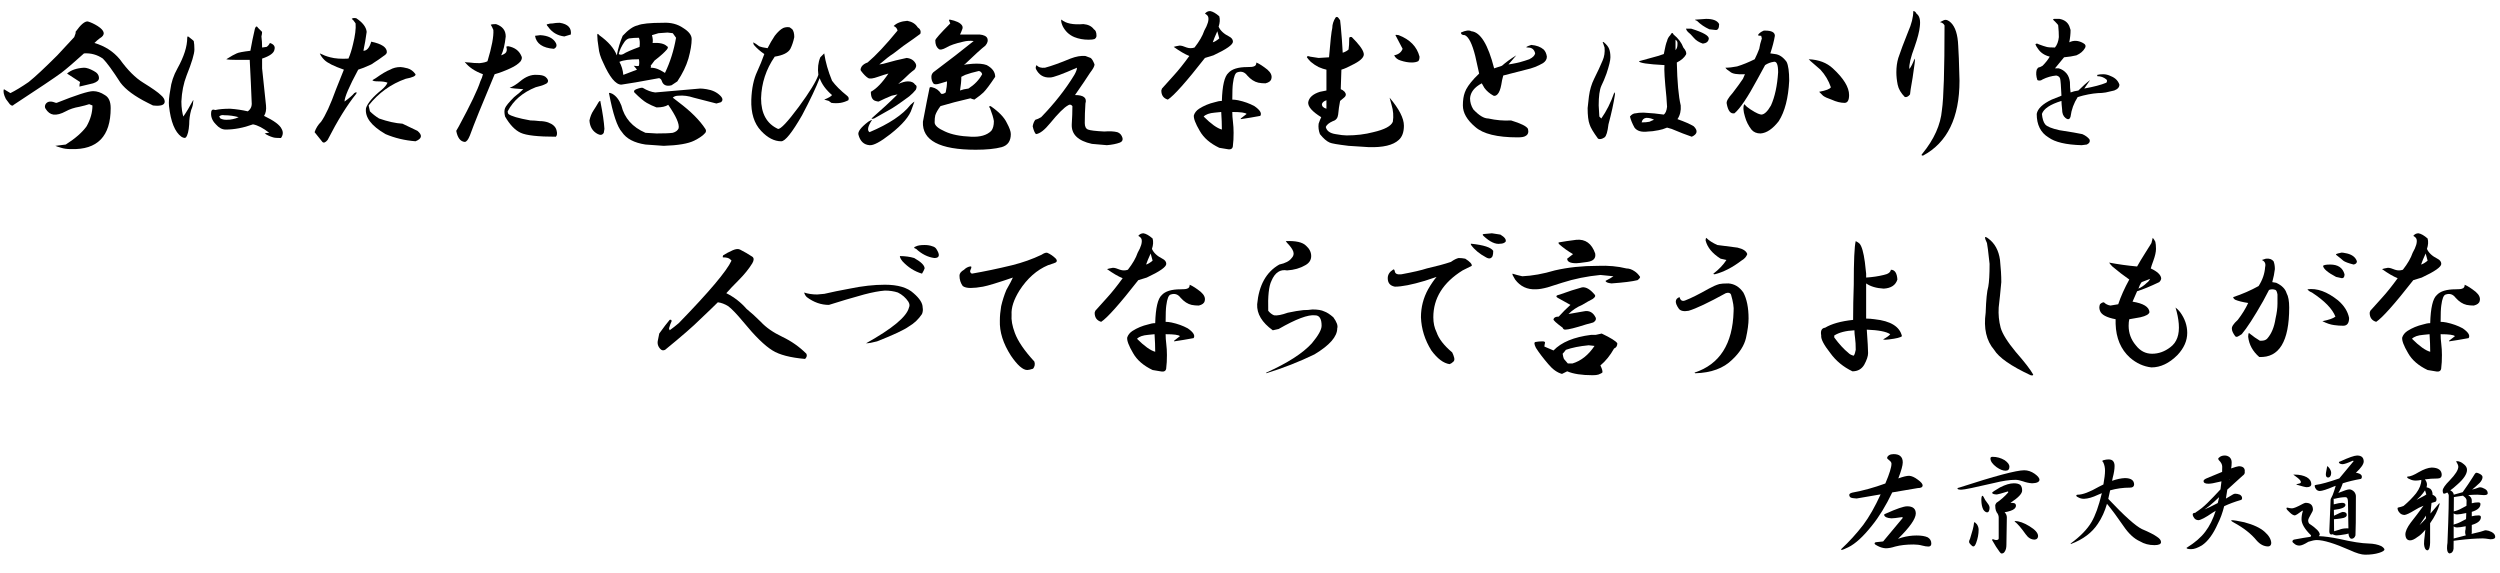 <?xml version="1.0" encoding="utf-8"?>
<!-- Generator: Adobe Illustrator 15.1.0, SVG Export Plug-In . SVG Version: 6.00 Build 0)  -->
<!DOCTYPE svg PUBLIC "-//W3C//DTD SVG 1.1//EN" "http://www.w3.org/Graphics/SVG/1.1/DTD/svg11.dtd">
<svg version="1.1" id="レイヤー_1" xmlns="http://www.w3.org/2000/svg" xmlns:xlink="http://www.w3.org/1999/xlink" x="0px"
	 y="0px" width="540px" height="123.75px" viewBox="0 0 540 123.75" enable-background="new 0 0 540 123.75" xml:space="preserve">
<g>
	<path d="M21.094,5.625c1.593,1.033,1.733,1.922,0.422,2.672c-0.376,0.281-0.751,0.611-1.125,0.984
		c2.25,0.657,4.078,1.828,5.484,3.516c1.688,2.344,3.375,4.032,5.063,5.063c1.969,1.219,3.234,2.109,3.797,2.672
		c0.563,0.47,0.844,0.938,0.844,1.406c0,0.751-0.844,1.033-2.531,0.844l-1.125-0.563c-2.813-1.406-4.781-2.859-5.906-4.359
		c-1.688-2.624-2.953-4.359-3.797-5.203c-1.22-0.844-2.58-1.217-4.078-1.125c-2.063,1.876-3.705,3.283-4.922,4.219
		c-1.406,1.033-4.83,3.329-10.266,6.891c-0.189,0.281-0.47,0.235-0.844-0.141l-0.844-1.125c-0.47-0.936-0.611-1.639-0.422-2.109
		l1.406,0.844c1.125-0.563,2.437-1.358,3.938-2.391c1.406-1.125,3.467-3.045,6.188-5.766c1.499-1.593,2.718-2.905,3.656-3.938
		c0.281-0.655,0.374-1.031,0.281-1.125c1.125-1.593,2.015-2.342,2.672-2.25C19.639,4.83,20.342,5.157,21.094,5.625z M22.641,20.531
		c0.844,0.47,1.266,1.406,1.266,2.813c0,6.095-2.861,9.046-8.578,8.859c-0.844,0-1.547-0.094-2.109-0.281
		c-0.657-0.189-1.079-0.33-1.266-0.422c0.655-0.094,1.406-0.189,2.25-0.281c2.061-1.312,3.562-2.624,4.5-3.938
		c0.844-1.499,1.266-3,1.266-4.5L19.266,22.5c-0.563,0.189-1.266,0.375-2.109,0.563c-1.125,0.189-2.109,0.516-2.953,0.984
		c-1.033,0.563-1.923,0.797-2.672,0.703c-0.657-0.092-1.22-0.514-1.688-1.266c-0.189-0.281-0.189-0.609,0-0.984
		c0.374-0.563,0.984-0.703,1.828-0.422c0.187,0.094,0.374,0.141,0.563,0.141c4.219-1.688,6.842-2.531,7.875-2.531
		C20.953,19.688,21.797,19.969,22.641,20.531z M20.25,15.328c0.749,0.375,1.125,0.892,1.125,1.547c0,0.47-0.422,0.844-1.266,1.125
		c-1.125,0.281-2.109,0.516-2.953,0.703c0-0.374,0.046-0.703,0.141-0.984c-1.033-0.655-1.969-1.266-2.813-1.828
		c0.844-0.75,2.061-1.171,3.656-1.266C18.703,14.625,19.406,14.86,20.25,15.328z"/>
	<path d="M41.85,8.859c0.092,0.47,0.141,1.079,0.141,1.828c0,0.938-0.563,2.813-1.688,5.625c-0.657,1.688-1.033,3.564-1.125,5.625
		c0,0.657,0.046,1.314,0.141,1.969c0.092,0.563,0.187,0.984,0.281,1.266c0.655-0.936,1.358-2.109,2.109-3.516
		c0.092,0,0.092,0.141,0,0.422c0,0.47-0.141,1.033-0.422,1.688c-0.281,1.033-0.422,2.063-0.422,3.094
		c-0.094,1.406-0.33,2.344-0.703,2.813c-0.189,0.189-0.516,0.141-0.984-0.141c-1.406-1.031-2.298-3.234-2.672-6.609
		c-0.094-0.844,0-2.015,0.281-3.516c0.187-1.593,0.703-3.14,1.547-4.641c1.406-2.531,2.109-4.733,2.109-6.609
		c0-0.374,0.187-0.374,0.563,0C41.38,8.438,41.661,8.672,41.85,8.859z M56.616,10.266l0.984-0.141
		c0.281-0.187,0.514-0.468,0.703-0.844c0.844,0.281,1.171,0.751,0.984,1.406c-0.094,0.751-0.984,1.406-2.672,1.969v2.109
		c0.281,2.813,0.563,5.484,0.844,8.016c0.092,0.938-0.048,1.688-0.422,2.25c2.156,1.033,3.421,1.969,3.797,2.813
		c0.374,0.657,0.328,1.314-0.141,1.969c-0.844,0-1.406-0.046-1.688-0.141c-0.657-0.187-1.266-0.468-1.828-0.844
		c0.281-0.092,0.609-0.141,0.984-0.141c-1.314-1.031-2.485-1.639-3.516-1.828c-2.063,0.751-4.032,1.125-5.906,1.125
		c-0.751,0-1.455-0.374-2.109-1.125c-0.844-0.844-1.173-1.78-0.984-2.813c0.092-0.374,0.374-0.468,0.844-0.281
		c0.844-0.187,1.92-0.281,3.234-0.281c1.312,0.094,2.578,0.281,3.797,0.563c0.655-0.468,0.936-1.125,0.844-1.969
		c-0.094-2.531-0.235-5.577-0.422-9.141h-2.672c-1.219,0-2.017-0.046-2.391-0.141c1.031-0.655,1.78-1.077,2.25-1.266
		c0.374-0.187,1.358-0.374,2.953-0.563c0.281-1.593,0.609-3.186,0.984-4.781c0.187-0.563,0.422-0.609,0.703-0.141l0.844,0.844
		c0,0.281-0.048,0.611-0.141,0.984C56.567,8.626,56.616,9.422,56.616,10.266z M47.334,25.172l0.281,0.422
		c0.374,0.189,0.795,0.281,1.266,0.281c0.563,0,1.031-0.046,1.406-0.141c0.468-0.092,0.89-0.233,1.266-0.422
		c-1.033-0.281-2.063-0.422-3.094-0.422C47.989,24.798,47.616,24.891,47.334,25.172z"/>
	<path d="M79.2,6.891c-0.189,1.406-0.422,2.766-0.703,4.078c0.749,0,1.312-0.655,1.688-1.969c2.25,0.47,3.375,1.219,3.375,2.25
		c0,0.281-0.235,0.563-0.703,0.844c-0.47,0.375-1.36,0.984-2.672,1.828c-1.22,0.563-2.158,0.938-2.813,1.125
		c-1.969,3.656-2.953,5.955-2.953,6.891c1.03-0.75,1.733-1.358,2.109-1.828c0.468-0.281,0.608-0.233,0.422,0.141
		c-1.969,2.439-4.032,5.766-6.188,9.984c-0.47,0.563-0.844,0.703-1.125,0.422c-0.657-0.844-1.22-1.547-1.688-2.109
		c0.281-0.844,0.749-1.593,1.406-2.25c0.936-1.312,2.015-3.656,3.234-7.031c0.563-1.406,1.125-2.813,1.688-4.219
		c-2.158-0.75-3.564-1.453-4.219-2.109c-0.47-0.468-0.798-0.936-0.984-1.406c0.749,0.375,1.499,0.657,2.25,0.844
		c1.03,0.281,2.342,0.375,3.938,0.281c0.374-0.844,0.703-1.875,0.984-3.094c0.468-1.875,0.655-3.375,0.563-4.5
		c-0.281-0.468-0.563-0.795-0.844-0.984c0.187-0.187,0.514-0.233,0.984-0.141C78.356,4.875,79.105,5.86,79.2,6.891z M88.06,14.766
		c0.655,0.189,1.217,0.611,1.688,1.266c0.092,0.375-0.611,0.703-2.109,0.984c-3.188,1.125-5.86,3.047-8.016,5.766
		c0.092,0.375,0.187,0.797,0.281,1.266c0.563,0.563,1.217,1.079,1.969,1.547c1.874,0.657,3.562,1.033,5.063,1.125
		c0.936,0.47,2.015,0.984,3.234,1.547c1.125,0.938,0.984,1.688-0.422,2.25c-2.345-0.187-4.5-0.703-6.469-1.547
		c-3.094-1.78-4.5-3.656-4.219-5.625c0.374-1.125,1.499-2.437,3.375-3.938c0.655-0.563,1.077-1.077,1.266-1.547
		c-0.47-0.187-1.125-0.281-1.969-0.281s-1.266-0.092-1.266-0.281l0.703-0.422c1.312-0.936,2.342-1.547,3.094-1.828
		c0.655-0.374,1.406-0.563,2.25-0.563C86.794,14.484,87.308,14.579,88.06,14.766z"/>
	<path d="M109.237,7.875c-0.189,1.782-0.517,3.142-0.984,4.078c0.281-0.092,0.563-0.233,0.844-0.422
		c0.374-0.281,0.468-0.75,0.281-1.406c0-0.092,0.141-0.141,0.422-0.141c1.406,0.281,2.342,0.984,2.813,2.109
		c0.187,0.281,0.141,0.657-0.141,1.125c-0.47,0.563-1.22,1.079-2.25,1.547c-1.22,0.563-2.345,0.984-3.375,1.266
		c-2.72,6.469-4.5,10.876-5.344,13.219c-0.376,0.938-0.751,1.406-1.125,1.406c-0.938-0.092-1.547-0.89-1.828-2.391l0.563-0.984
		c2.531-4.687,4.078-7.921,4.641-9.703c0.281-0.563,0.468-1.077,0.563-1.547c-1.782-0.655-3.094-1.547-3.938-2.672
		c0.187,0.094,0.514,0.141,0.984,0.141c0.655,0.094,1.406,0.141,2.25,0.141c0.844-0.092,1.406-0.233,1.688-0.422
		c0.936-3.094,1.358-5.344,1.266-6.75c-0.189-0.468-0.376-0.844-0.563-1.125c0.187-0.092,0.563-0.141,1.125-0.141
		C108.534,5.673,109.237,6.563,109.237,7.875z M117.815,16.594c0.563,0.47,0.703,0.892,0.422,1.266
		c-0.189,0.281-1.033,0.611-2.531,0.984c-2.813,1.125-4.83,2.861-6.047,5.203c0,0.189,0.046,0.375,0.141,0.563
		c0.563,0.47,2.155,0.938,4.781,1.406c0.563,0,1.217,0.048,1.969,0.141c0.655,0,1.266,0.094,1.828,0.281
		c1.03,0.375,1.639,0.938,1.828,1.688c0.187,0.657,0.141,1.125-0.141,1.406c-3.845,0-6.376-0.281-7.594-0.844
		c-1.22-0.563-2.345-1.734-3.375-3.516c-0.189-0.75-0.189-1.358,0-1.828c0.187-0.468,0.844-1.266,1.969-2.391
		c0.844-0.655,1.499-1.217,1.969-1.688c-1.406-0.092-2.391-0.187-2.953-0.281c0.844-0.374,1.593-0.844,2.25-1.406
		c1.217-1.031,2.437-1.499,3.656-1.406C116.831,16.172,117.439,16.313,117.815,16.594z M120.065,9.281
		c0.281,0.563,0.141,0.984-0.422,1.266c-2.439-0.187-3.797-1.125-4.078-2.813l1.125-0.141C118.378,7.688,119.503,8.25,120.065,9.281
		z M123.3,7.453c-0.281,0.094-0.751,0.235-1.406,0.422c-1.501-0.187-2.672-0.89-3.516-2.109c-0.376-0.374-0.376-0.563,0-0.563
		c0.187-0.092,0.514-0.141,0.984-0.141c0.468-0.092,0.984-0.141,1.547-0.141C122.689,5.203,123.486,6.047,123.3,7.453z"/>
	<path d="M130.556,27.844c0,0.094-0.048,0.375-0.141,0.844c-0.281,0.47-0.703,0.563-1.266,0.281
		c-1.125-0.563-1.736-1.547-1.828-2.953c0.187-0.844,0.468-1.547,0.844-2.109c0.374-0.563,0.75-1.171,1.125-1.828
		c0.281-0.374,0.422-0.374,0.422,0C130.181,24.422,130.462,26.345,130.556,27.844z M147.572,6.047
		c1.217,0.751,1.828,1.547,1.828,2.391c0,1.125-0.235,2.531-0.703,4.219c-0.47,1.595-1.266,3.234-2.391,4.922l-1.266,0.844
		c-1.125,0.281-1.828-0.046-2.109-0.984c-0.094-0.281-0.281-0.468-0.563-0.563c-4.032,0.751-6.75,1.219-8.156,1.406
		c-1.219,0-2.531-1.593-3.938-4.781c-0.563-1.125-0.892-2.202-0.984-3.234c-0.189-1.125-0.281-2.015-0.281-2.672
		c0-0.374,0.141-0.374,0.422,0c1.969,1.406,3.234,2.861,3.797,4.359c0.281-1.499,0.703-2.905,1.266-4.219
		c1.217-1.312,2.296-2.061,3.234-2.25c0.844-0.374,2.672-0.563,5.484-0.563C144.9,4.83,146.353,5.203,147.572,6.047z
		 M141.525,19.969c4.5-0.374,7.734-0.655,9.703-0.844c0.374,0,0.844,0.048,1.406,0.141c1.217,0.189,2.202,0.657,2.953,1.406
		c0.563,0.563,0.609,1.033,0.141,1.406l-0.984,0.281c-2.158-0.563-3.797-0.984-4.922-1.266c-1.125-0.374-2.204-0.514-3.234-0.422
		c-0.563,0-0.984,0.141-1.266,0.422l1.266,0.984c2.624,1.969,4.546,3.891,5.766,5.766c0.187,0.281,0.187,0.563,0,0.844
		c-0.47,0.563-1.266,1.125-2.391,1.688c-1.314,0.655-3.516,1.031-6.609,1.125l-3.938-0.281c-2.439-0.374-4.126-1.266-5.063-2.672
		c-1.033-1.125-1.969-3.938-2.813-8.438c0.092-0.092,0.328-0.046,0.703,0.141c0.844,0.47,1.499,1.314,1.969,2.531
		c0.655,2.72,2.391,4.689,5.203,5.906l2.391,0.141c1.688,0,2.859-0.046,3.516-0.141c0.655-0.187,1.077-0.514,1.266-0.984
		c0.187-0.936-0.563-2.624-2.25-5.063c-0.563,0.375-1.406,0.563-2.531,0.563c-0.751-0.281-1.455-0.609-2.109-0.984
		c-0.657-0.374-1.547-1.125-2.672-2.25c-0.189-0.281-0.048-0.514,0.422-0.703c0.75-0.281,1.217-0.374,1.406-0.281
		C139.789,19.547,140.681,19.876,141.525,19.969z M134.916,9c-0.657,0.938-1.079,1.828-1.266,2.672c0.281,0.189,0.609,0.189,0.984,0
		c0.563-0.374,1.734-0.89,3.516-1.547c0.092-0.844,0.046-1.499-0.141-1.969c-0.751,0-1.455,0.048-2.109,0.141
		C135.524,8.391,135.197,8.626,134.916,9z M133.791,13.359c0.468,0.844,0.75,1.782,0.844,2.813c0.75-0.281,1.734-0.655,2.953-1.125
		c-0.281-0.374-0.516-0.655-0.703-0.844c0.563,0.094,0.936,0.094,1.125,0c0.092-0.468,0.092-0.936,0-1.406
		C136.041,12.797,134.634,12.986,133.791,13.359z M144.197,7.031l-1.969,0.141l-1.406,0.422c0.187,0.657,0.233,1.219,0.141,1.688
		c1.499-0.092,2.531,0.141,3.094,0.703c0.281,0.094,0.281,0.33,0,0.703c-0.563,0.657-1.455,1.455-2.672,2.391l-0.844,1.125
		c0.092,0.094,0.092,0.235,0,0.422c0.655,0,1.266,0.141,1.828,0.422s0.984,0.516,1.266,0.703c1.125-2.342,1.92-4.874,2.391-7.594
		c-0.189-0.281-0.422-0.609-0.703-0.984L144.197,7.031z"/>
	<path d="M171.563,8.016c-0.189,0.938-0.47,1.782-0.844,2.531c-0.47,0.844-1.595,1.406-3.375,1.688c-1.876,2.72-2.861,5.719-2.953,9
		c0,3.283,1.217,5.484,3.656,6.609c0.563,0.094,2.061-1.499,4.5-4.781c2.342-3.186,3.749-5.484,4.219-6.891
		c-0.189-1.406-0.048-2.672,0.422-3.797c0.281-0.281,0.563-0.563,0.844-0.844c0.281,1.876,0.844,3.845,1.688,5.906
		c0.749,1.033,1.828,2.109,3.234,3.234c0.374,0.281,0.468,0.611,0.281,0.984c-0.563,0.281-1.125,0.47-1.688,0.563
		c-0.657,0.094-1.314,0.094-1.969,0l-0.563-0.422c-0.376-0.092-0.703-0.187-0.984-0.281c0.936-0.374,1.499-0.703,1.688-0.984
		c-1.314-1.125-2.204-2.342-2.672-3.656c-0.751,1.969-2.017,4.641-3.797,8.016c-2.158,3.75-3.656,5.625-4.5,5.625
		c-1.501,0-2.953-0.75-4.359-2.25c-1.501-1.593-2.204-3.843-2.109-6.75c0.092-2.437,0.514-4.452,1.266-6.047
		c0.563-1.217,1.077-2.483,1.547-3.797c-0.844-0.563-1.595-1.217-2.25-1.969c-0.095-0.187-0.141-0.374-0.141-0.563
		c0.374,0.189,0.795,0.47,1.266,0.844c0.468,0.189,1.077,0.33,1.828,0.422c0.468-0.936,0.984-1.828,1.547-2.672
		c0.655-0.844,1.266-1.406,1.828-1.688c0.468-0.187,0.936-0.233,1.406-0.141l0.563,0.422C171.422,6.704,171.563,7.266,171.563,8.016
		z"/>
	<path d="M196.959,23.484c-0.47,1.595-2.017,3.423-4.641,5.484c-2.158,1.688-3.656,2.483-4.5,2.391
		c-1.219-0.094-2.017-0.844-2.391-2.25c-0.189-0.655,0.514-1.593,2.109-2.813c0.281-0.187,0.563-0.328,0.844-0.422
		c-0.938,1.406-1.125,2.298-0.563,2.672c4.219-1.78,7.172-3.749,8.859-5.906c0.281-0.281,0.563-0.514,0.844-0.703L196.959,23.484z
		 M198.225,5.906c0.563,0.375,0.75,0.844,0.563,1.406l-1.547,1.125c-1.406,0.938-2.813,1.969-4.219,3.094
		c-0.751,0.47-1.782,1.266-3.094,2.391l0.844-0.141c1.969-0.563,3.656-0.984,5.063-1.266c0.936,0.094,1.593,0.516,1.969,1.266
		c0.187,0.375,0.092,0.797-0.281,1.266c-0.657,0.47-1.455,1.173-2.391,2.109l-1.125,0.984c0.844-0.374,1.547-0.563,2.109-0.563
		c0.75,0,1.266,0.235,1.547,0.703c0.374,0.189,0.422,0.563,0.141,1.125c-0.375,0.47-0.844,0.938-1.406,1.406
		c-2.158,1.595-3.61,2.58-4.359,2.953c-0.657,0.375-1.736,0.984-3.234,1.828c-0.281,0.094-0.47,0.094-0.563,0
		c2.156-1.875,4.03-3.608,5.625-5.203l-1.266,0.281c-0.938,0.375-1.876,0.797-2.813,1.266c-0.189,0-0.422-0.046-0.703-0.141
		c-0.657-0.187-0.984-0.844-0.984-1.969c1.217-0.655,2.483-1.969,3.797-3.938l-0.984,0.281l-1.266,0.422
		c-1.033,0.375-1.736,0.47-2.109,0.281c-0.47-0.281-0.984-0.795-1.547-1.547c-0.189-0.187-0.141-0.514,0.141-0.984
		c0.281-0.374,0.703-0.655,1.266-0.844c1.78-1.499,3.938-3.797,6.469-6.891c-0.094-0.468-0.375-0.795-0.844-0.984
		c0.655-0.655,1.639-1.031,2.953-1.125C197.006,4.689,197.755,5.157,198.225,5.906z M207.788,5.484c0.187,0.281,0.187,0.611,0,0.984
		c-0.094,0.281-0.235,0.611-0.422,0.984h4.219c0.936,0.094,1.499,0.375,1.688,0.844c0.187,0.47,0.046,0.984-0.422,1.547
		c-0.844,0.657-2.391,2.063-4.641,4.219l0.422-0.141l1.406-0.141c1.312-0.092,2.342,0,3.094,0.281
		c1.217,0.657,1.828,1.5,1.828,2.531c-1.125,1.688-1.969,2.813-2.531,3.375c-0.375,0.375-1.033,0.892-1.969,1.547
		c-0.375-0.092-0.657-0.187-0.844-0.281c-2.439,0.563-4.594,1.125-6.469,1.688c-0.563,0.751-0.938,1.406-1.125,1.969
		c-0.094,0.375-0.141,0.892-0.141,1.547c0,0.657,0.75,1.314,2.25,1.969c1.406,0.657,3.281,1.033,5.625,1.125
		c1.969,0.094,3.421-0.328,4.359-1.266c0.374-0.468,0.563-1.171,0.563-2.109c-0.094-0.655-0.375-1.593-0.844-2.813
		c-0.281-0.281-0.235-0.422,0.141-0.422c1.78,1.219,2.953,2.439,3.516,3.656c0.563,1.033,0.844,1.828,0.844,2.391
		c0,1.5-0.657,2.437-1.969,2.813c-1.406,0.374-3.283,0.563-5.625,0.563c-7.783,0-11.58-2.015-11.391-6.047
		c0.655-3.467,1.125-5.858,1.406-7.172c0-0.281,0.187-0.374,0.563-0.281c0.844,0.189,1.499,0.657,1.969,1.406
		c0.281,0.094,0.609,0,0.984-0.281c0.187-0.844,0.281-1.639,0.281-2.391L203.147,18c-0.844,0.281-1.36,0.281-1.547,0
		c-0.281-0.374-0.422-0.844-0.422-1.406c0-0.374,0.141-0.703,0.422-0.984c3.375-2.531,6.28-4.781,8.719-6.75
		c-0.751-0.092-1.5-0.046-2.25,0.141c-1.688,0.375-2.907,0.797-3.656,1.266c-0.844,0.47-1.406,0.563-1.688,0.281
		c-0.47-0.374-0.703-0.984-0.703-1.828c0-0.281,1.077-1.499,3.234-3.656l-0.281-0.703l0.141-0.141
		C206.522,4.5,207.412,4.922,207.788,5.484z M208.491,16.172l-0.844,0.422c0,0.844-0.094,1.828-0.281,2.953
		c0.468-0.187,1.077-0.328,1.828-0.422c1.312-0.844,2.296-1.875,2.953-3.094c-0.094-0.374-0.33-0.609-0.703-0.703
		C210.225,15.609,209.24,15.891,208.491,16.172z"/>
	<path d="M235.575,12.516c0.281,0.189,0.563,0.657,0.844,1.406c0,0.375-0.33,0.984-0.984,1.828
		c-0.657,1.033-1.736,2.625-3.234,4.781c1.874,0,2.624,0.611,2.25,1.828c-0.095,1.406-0.141,2.813-0.141,4.219
		c0,0.751,0.233,1.219,0.703,1.406c0.468,0.189,1.639,0.33,3.516,0.422c1.125-0.092,2.061-0.046,2.813,0.141
		c0.563,0.189,0.936,0.611,1.125,1.266c0.092,0.47-0.095,0.797-0.563,0.984c-0.751,0.281-1.688,0.468-2.813,0.563l-3.234-0.281
		c-3.001-0.655-4.454-2.061-4.359-4.219c0.092-1.406,0.141-2.718,0.141-3.938c-0.281-0.374-0.611-0.422-0.984-0.141
		c-0.844,0.47-2.109,1.736-3.797,3.797c-1.22,1.5-2.25,2.298-3.094,2.391c-0.281-0.281-0.517-0.844-0.703-1.688
		c0.092-0.563,0.281-1.031,0.563-1.406c0.374-0.092,0.795-0.281,1.266-0.563c2.905-3,5.295-6.047,7.172-9.141
		c0.374-0.655,0.563-1.171,0.563-1.547c-3.188,1.406-5.111,2.109-5.766,2.109c-1.406,0.094-2.439-0.514-3.094-1.828
		c-0.095-0.281-0.048-0.563,0.141-0.844c0.374,0.47,0.984,0.657,1.828,0.563c1.406-0.374,3.234-1.031,5.484-1.969
		c1.217-0.468,2.296-0.655,3.234-0.563L235.575,12.516z M234.028,5.203c1.03,0.094,1.78,0.47,2.25,1.125
		c0.374,0.189,0.563,0.657,0.563,1.406c0,0.281-0.141,0.516-0.422,0.703c-0.281,0.094-0.703,0.141-1.266,0.141
		c-1.125,0-2.158-0.187-3.094-0.563c-1.125-0.468-1.969-1.266-2.531-2.391c-0.281-0.655-0.376-1.125-0.281-1.406
		C230.183,5.063,231.778,5.392,234.028,5.203z"/>
	<path d="M263.362,3.516c0.187,0.657,0.141,1.406-0.141,2.25c0.373,0.844,1.125,1.547,2.25,2.109
		c0.563,0.281,0.844,0.657,0.844,1.125c0,0.657-1.406,1.641-4.219,2.953c-0.563,0.189-1.174,0.375-1.828,0.563
		c-4.032,5.157-6.704,8.156-8.016,9c-0.938-0.281-1.406-0.936-1.406-1.969l0.141-0.422c0.936-1.031,1.78-1.969,2.531-2.813
		c1.03-1.125,2.155-2.531,3.375-4.219c-0.938-0.374-2.063-1.031-3.375-1.969c0.281-0.092,0.703-0.187,1.266-0.281
		c0.374,0,0.89,0.141,1.547,0.422c0.563,0.189,1.125,0.189,1.688,0c1.03-1.312,1.733-2.531,2.109-3.656
		c0.749-1.312,1.03-2.296,0.844-2.953c-0.095-0.281-0.33-0.514-0.703-0.703c0.281-0.374,0.654-0.563,1.125-0.563
		C261.956,2.485,262.61,2.861,263.362,3.516z M273.769,15.047c0.749,0.657,1.03,1.314,0.844,1.969
		c-0.095,0.47-0.517,0.797-1.266,0.984c-0.563,0-1.079-0.046-1.547-0.141c-0.844-0.187-1.642-0.703-2.391-1.547
		c-0.563-0.75-1.266-0.984-2.109-0.703c-0.471,0.094-0.798,0.892-0.984,2.391c-0.095,0.657-0.141,1.828-0.141,3.516
		c0.373,0,0.795,0.048,1.266,0.141c1.312,0.281,2.482,0.703,3.516,1.266c1.217,0.844,1.639,1.547,1.266,2.109
		c-1.501,0.281-2.907,0.516-4.219,0.703v-0.141c0.468-0.374,0.89-0.703,1.266-0.984c-0.281-0.281-1.314-0.422-3.094-0.422
		c0,0.657,0.046,1.36,0.141,2.109c0.092,0.751,0.141,1.547,0.141,2.391c0,1.125-0.049,2.017-0.141,2.672
		c0,0.75-0.422,1.031-1.266,0.844l-1.688-0.281c-1.969-0.938-3.375-2.156-4.219-3.656c-0.938-1.593-1.36-2.718-1.266-3.375
		c0.187-0.563,0.563-1.031,1.125-1.406c1.03-0.655,2.155-1.125,3.375-1.406c0.563-0.187,1.076-0.281,1.547-0.281
		c0.092-3.281,0.563-5.295,1.406-6.047c0.749-0.844,2.109-1.266,4.078-1.266c0.749,0,1.217-0.046,1.406-0.141
		c0.373-0.092,0.563-0.374,0.563-0.844C272.032,13.781,272.83,14.297,273.769,15.047z M259.987,25.172
		c1.593,1.595,2.904,2.531,3.938,2.813c0-1.125-0.049-2.391-0.141-3.797l-1.406,0.141C261.253,24.422,260.455,24.704,259.987,25.172
		z M261.956,9.141c0.373-0.092,0.844-0.374,1.406-0.844c-0.095-0.281-0.235-0.795-0.422-1.547
		C262.47,7.783,262.143,8.578,261.956,9.141z"/>
	<path d="M289.603,5.625c0.188,1.969,0.328,3.891,0.422,5.766c0.563-0.187,0.984-0.422,1.266-0.703
		c0.094-0.563,0.141-1.358,0.141-2.391c0-0.281,0.188-0.374,0.563-0.281c1.5,1.5,2.344,2.625,2.531,3.375
		c0.281,0.751-0.375,1.547-1.969,2.391c-1.219,0.657-2.156,1.079-2.813,1.266l-0.141,4.219c0.281,0.094,0.563,0.281,0.844,0.563
		c0.375,0.47,0.328,0.892-0.141,1.266l-0.844,0.703c-0.188,0.938-0.328,1.922-0.422,2.953c-0.094,0.751-0.469,1.219-1.125,1.406
		c-0.844,0.375-1.359,0.797-1.547,1.266c0.188,0.844,0.891,1.36,2.109,1.547c1.031,0.189,1.828,0.281,2.391,0.281
		c2.063,0,3.984-0.233,5.766-0.703c2.438-0.563,3.844-1.312,4.219-2.25c0.188-1.217,0.094-2.437-0.281-3.656
		c-0.188-0.655-0.328-1.171-0.422-1.547c2.063,2.439,3.094,4.454,3.094,6.047c0,1.406-0.375,2.439-1.125,3.094
		c-1.219,1.125-3.375,1.639-6.469,1.547l-4.359-0.281c-2.344-0.281-3.703-0.516-4.078-0.703c-0.656-0.281-1.359-0.89-2.109-1.828
		c-0.281-0.75-0.375-1.499-0.281-2.25c0.188-0.563,0.375-1.031,0.563-1.406c-1.969-1.217-2.906-2.296-2.813-3.234
		c0.188-1.031,1.031-1.78,2.531-2.25l1.406-0.281c0-1.499,0-2.672,0-3.516v-0.984c-0.469-0.092-1.031-0.281-1.688-0.563
		c-0.563-0.281-1.125-0.655-1.688-1.125c-0.375-0.374-0.656-0.703-0.844-0.984c0-0.281,0.234-0.328,0.703-0.141l1.828,0.281
		l2.25-0.141c0.281-3.467,0.516-5.577,0.703-6.328c0-0.75,0.234-1.499,0.703-2.25c0.188-0.187,0.375-0.187,0.563,0l0.422,0.563
		L289.603,5.625z M286.509,23.484v-1.828c-0.563,0.189-0.891,0.47-0.984,0.844C285.525,22.97,285.853,23.297,286.509,23.484z
		 M306.619,12.234c0,0.47-0.094,0.797-0.281,0.984c-0.375,0.189-0.844,0.281-1.406,0.281c-0.75,0-1.547-0.141-2.391-0.422
		c-0.656-0.187-1.125-0.563-1.406-1.125c0.938-0.187,1.547-0.655,1.828-1.406c-0.469-0.936-0.984-1.92-1.547-2.953
		c0-0.092,0.234-0.092,0.703,0C304.556,8.532,306.056,10.079,306.619,12.234z"/>
	<path d="M322.734,14.766c0.563-0.187,1.125-0.374,1.688-0.563c0.844-0.75,1.875-1.499,3.094-2.25
		c-0.563,0.657-1.125,1.314-1.688,1.969l0.844-0.141c1.125-0.187,2.344-0.514,3.656-0.984c0.75-0.374,1.172-0.795,1.266-1.266
		c-0.188-0.844-0.703-1.266-1.547-1.266c-0.656,0-0.422-0.187,0.703-0.563c1.125,0.094,2.016,0.422,2.672,0.984
		c0.375,0.375,0.609,0.892,0.703,1.547c0,0.563-0.281,1.033-0.844,1.406c-1.125,0.657-2.344,1.125-3.656,1.406
		c-1.5,0.375-3.141,0.797-4.922,1.266c-0.188,0.657-0.328,1.314-0.422,1.969c-0.188,1.033-0.469,1.736-0.844,2.109
		c-0.281,0.281-0.563,0.375-0.844,0.281c-0.844-0.468-1.5-1.031-1.969-1.688c-0.281-0.468-0.469-0.795-0.563-0.984
		c-1.594,0.844-2.438,1.922-2.531,3.234c0,0.844,0.234,1.641,0.703,2.391c1.219,1.314,2.297,1.969,3.234,1.969
		c1.688,0.375,3.328,0.516,4.922,0.422c2.156,0.657,3.375,1.266,3.656,1.828c0.188,0.751,0,1.266-0.563,1.547
		c-0.281,0.189-0.844,0.281-1.688,0.281c-4.406,0-7.453-0.75-9.141-2.25c-1.781-1.499-2.672-3.045-2.672-4.641
		c0-1.125,0.141-2.061,0.422-2.813c0.281-0.844,0.984-1.875,2.109-3.094c0.469-0.468,0.797-0.795,0.984-0.984l-0.844-3.797
		c-0.656-2.624-1.406-4.125-2.25-4.5c-0.563,0-0.844-0.187-0.844-0.563c1.031-0.468,1.781-0.563,2.25-0.281
		C319.781,6.939,321.421,9.611,322.734,14.766z"/>
	<path d="M347.568,10.547c0.188,0.47,0.281,1.079,0.281,1.828c0,0.657-0.281,1.828-0.844,3.516c-0.375,1.033-0.75,1.922-1.125,2.672
		c-0.375,0.844-0.563,2.25-0.563,4.219l0.141,2.391l0.422,0.422c1.125-1.593,2.063-3.467,2.813-5.625
		c0.094,0,0.141,0.141,0.141,0.422c-0.281,1.876-0.75,4.032-1.406,6.469c-0.188,1.595-0.469,2.531-0.844,2.813
		c-0.563,0.375-1.031,0.47-1.406,0.281c-1.031-1.406-1.641-2.437-1.828-3.094c-0.281-0.75-0.422-1.92-0.422-3.516l0.281-2.531
		c0.188-1.406,0.563-2.672,1.125-3.797c0.75-1.499,1.359-2.813,1.828-3.938c0.375-0.844,0.516-1.78,0.422-2.813l-0.281-0.844
		c-0.188-0.374-0.141-0.468,0.141-0.281C347.005,9.611,347.38,10.079,347.568,10.547z M363.599,10.266
		c0.563,0.657,0.75,1.173,0.563,1.547c-0.375,0.657-1.031,1.219-1.969,1.688c0.094,4.219,0.375,7.313,0.844,9.281
		c0.094,1.125-0.141,2.109-0.703,2.953c1.594,0.563,2.766,1.079,3.516,1.547c0.938,0.938,0.797,1.688-0.422,2.25
		c-1.125-0.374-2.578-0.936-4.359-1.688l-0.984-0.281c-0.656,0.281-1.266,0.47-1.828,0.563c-0.938,0.189-1.688,0.281-2.25,0.281
		c-1.406,0.189-2.391-0.092-2.953-0.844c-0.469-0.844-0.797-1.639-0.984-2.391c0.375-0.468,0.797-0.703,1.266-0.703
		c0.375-0.092,0.938-0.141,1.688-0.141c1.688,0.094,3.141,0.235,4.359,0.422c0.375-0.281,0.609-0.844,0.703-1.688l-0.141-2.109
		c-0.375-3.656-0.516-5.953-0.422-6.891c-3.656-0.187-5.484-0.468-5.484-0.844c0.938-0.281,2.297-0.655,4.078-1.125
		c0.563-0.187,0.984-0.328,1.266-0.422c0.281-1.499,0.516-2.437,0.703-2.813c0.094-0.468,0.328-0.89,0.703-1.266
		c0.281-0.563,0.516-0.609,0.703-0.141C362.521,8.297,363.224,9.235,363.599,10.266z M354.599,26.438
		c0.656,0,1.219-0.046,1.688-0.141c0.375-0.187,0.703-0.328,0.984-0.422c-0.469-0.281-1.031-0.422-1.688-0.422
		C355.021,25.547,354.693,25.875,354.599,26.438z M361.912,10.828c0.281-0.281,0.422-0.703,0.422-1.266V9.281
		c0-0.281-0.141-0.514-0.422-0.703V10.828z M369.083,8.438C368.99,9,368.568,9.33,367.818,9.422c-0.844-0.281-1.5-0.703-1.969-1.266
		s-0.891-0.984-1.266-1.266c-0.188-0.187-0.328-0.422-0.422-0.703c0.281,0,0.656,0,1.125,0
		C368.005,7.031,369.271,7.783,369.083,8.438z M371.333,5.203c0,0.938-0.281,1.36-0.844,1.266l-1.266-0.141
		c-1.031-0.468-1.922-1.077-2.672-1.828c-0.563-0.187-0.563-0.281,0-0.281l1.969-0.141C370.021,4.078,370.958,4.454,371.333,5.203z"
		/>
	<path d="M383.373,7.734c-0.189,1.125-0.518,2.391-0.984,3.797l0.984,0.141c0.936,0.094,1.779,0.657,2.531,1.688
		c0.373,0.751,0.563,2.109,0.563,4.078c-0.189,3.75-0.939,6.658-2.25,8.719c-1.314,1.688-2.627,2.58-3.938,2.672
		c-0.844,0-1.502-0.281-1.969-0.844c-0.658-0.844-1.125-1.78-1.406-2.813c-0.377-1.217-0.422-2.109-0.141-2.672l0.563,0.563
		c0.467,0.375,1.029,0.751,1.688,1.125c0.467,0.281,0.936,0.47,1.406,0.563c0.654,0,1.357-0.655,2.109-1.969
		c0.844-1.875,1.357-4.265,1.547-7.172c0-1.688-0.33-2.437-0.984-2.25c-0.658,0.094-1.266,0.33-1.828,0.703
		c-0.563,1.033-1.125,2.063-1.688,3.094c-2.064,3.845-3.705,6.282-4.922,7.313c-0.844,0.189-1.406-0.514-1.688-2.109
		c-0.096-0.468,0.326-1.217,1.266-2.25c0.936-1.217,1.688-2.25,2.25-3.094l0.422-0.984c-1.688,0.094-2.768-0.092-3.234-0.563
		c-0.471-0.281-0.799-0.563-0.984-0.844c0.748,0,1.592-0.092,2.531-0.281c1.217-0.374,2.482-0.89,3.797-1.547
		c0.373-0.75,0.703-1.499,0.984-2.25c0.092-0.655,0.281-1.406,0.563-2.25l-0.141-0.563c-0.377,0-0.611-0.046-0.703-0.141
		c0.186-0.374,0.607-0.703,1.266-0.984h0.281C382.669,6.609,383.373,6.985,383.373,7.734z M395.888,14.766
		c2.342,2.158,3.516,4.078,3.516,5.766c0,1.125-0.33,1.688-0.984,1.688c-0.844,0-1.783-0.233-2.813-0.703
		c-0.844-0.281-1.455-0.563-1.828-0.844c-0.281-0.281-0.563-0.563-0.844-0.844c1.498-0.281,2.342-0.609,2.531-0.984
		c-0.471-1.406-1.221-2.672-2.25-3.797c-1.221-1.031-1.924-1.639-2.109-1.828c-0.189-0.187-0.33-0.328-0.422-0.422
		C392.839,12.891,394.574,13.548,395.888,14.766z"/>
	<path d="M414.675,5.766c-0.096,1.033-0.471,2.485-1.125,4.359c-0.844,2.25-1.221,3.845-1.125,4.781
		c0.373-0.468,0.748-1.217,1.125-2.25c0.092,0.281,0.092,0.657,0,1.125c-0.281,2.158-0.563,3.986-0.844,5.484l-0.141,1.125
		c-0.377,0.47-0.752,0.657-1.125,0.563c-0.844-0.844-1.361-1.734-1.547-2.672c-0.189-0.936-0.281-1.828-0.281-2.672
		c0-1.125,0.141-2.156,0.422-3.094c0.467-1.406,1.17-3.281,2.109-5.625c0.748-1.688,1.125-3.186,1.125-4.5
		c0.281,0,0.514,0.189,0.703,0.563C414.626,3.423,414.861,4.359,414.675,5.766z M422.972,9.844c0.092,1.125,0.186,3.656,0.281,7.594
		c0,7.969-2.627,13.359-7.875,16.172c-0.377,0-0.422-0.141-0.141-0.422c2.531-3.094,3.938-6.234,4.219-9.422
		c0.373-2.531,0.563-8.625,0.563-18.281c-0.189-0.374-0.518-0.609-0.984-0.703l0.844-0.422c0.467-0.187,0.984,0,1.547,0.563
		C422.361,5.86,422.876,7.501,422.972,9.844z"/>
	<path d="M444.853,4.078c1.031,0.189,1.734,0.703,2.109,1.547l0.281,0.844c0,0.844-0.094,1.736-0.281,2.672
		c0.938-0.468,1.922-0.422,2.953,0.141c0.563,0.281,0.703,0.657,0.422,1.125c-0.375,0.657-0.984,1.173-1.828,1.547
		c-0.75,0.189-1.641,0.33-2.672,0.422c-0.469,0.563-1.125,1.36-1.969,2.391c0.375,0,0.656,0,0.844,0
		c0.656,0.189,1.219,0.563,1.688,1.125c0.375,0.47,0.609,1.079,0.703,1.828c0,0.844,0.047,1.595,0.141,2.25
		c0.469-0.187,1.031-0.328,1.688-0.422c0.938-0.936,1.781-1.688,2.531-2.25l-1.266,1.828c2.063-0.374,3.656-0.795,4.781-1.266
		c0.188-0.281,0.188-0.514,0-0.703c-0.563-0.468-1.219-0.703-1.969-0.703v-0.281c0.375-0.092,0.797-0.141,1.266-0.141
		c0.563,0,1.125,0.141,1.688,0.422c0.938,0.375,1.547,0.984,1.828,1.828c0,0.563-0.375,0.984-1.125,1.266
		c-0.75,0.189-1.359,0.33-1.828,0.422c-0.563,0.094-1.125,0.141-1.688,0.141c-1.313,0.094-2.766,0.375-4.359,0.844
		c-0.844,1.314-1.359,2.72-1.547,4.219c-0.188,0.657-0.563,0.751-1.125,0.281c-0.469-0.374-0.703-0.984-0.703-1.828
		c-0.094-0.844-0.141-1.453-0.141-1.828c-2.438,0.751-3.844,1.688-4.219,2.813c0.094,1.033,0.328,1.782,0.703,2.25
		c0.375,0.47,1.406,0.892,3.094,1.266c2.438,0.375,4.078,0.657,4.922,0.844c0.656,0.281,1.172,0.657,1.547,1.125
		c0.188,0.47,0,0.844-0.563,1.125l-1.125,0.141c-3.375-0.094-5.766-0.655-7.172-1.688c-1.688-1.031-2.531-2.718-2.531-5.063
		c0.188-1.125,1.266-2.156,3.234-3.094c0.656-0.281,1.359-0.563,2.109-0.844c-0.094-2.061-0.188-3.281-0.281-3.656
		c-0.094-0.374-0.375-0.609-0.844-0.703c-1.031,0.094-2.016,0.375-2.953,0.844c-0.375,0.281-0.75,0.33-1.125,0.141
		c-0.281-0.844-0.328-1.593-0.141-2.25l0.281-0.422c0.375-0.092,0.703-0.233,0.984-0.422c0.656-0.655,1.172-1.312,1.547-1.969
		c-1.125-0.281-1.969-0.844-2.531-1.688c-0.281-0.374-0.469-0.703-0.563-0.984c0.188-0.187,0.422-0.187,0.703,0
		c0.75,0.281,1.313,0.47,1.688,0.563c0.281,0.094,0.891,0.141,1.828,0.141c0.469-0.563,0.75-1.312,0.844-2.25
		c0-0.75-0.047-1.593-0.141-2.531c0-0.092-0.234-0.374-0.703-0.844c-0.469-0.374-0.516-0.563-0.141-0.563H444.853z"/>
	<path d="M162.506,55.453c0.374,0.281,0.374,0.751,0,1.406c-0.751,1.219-1.736,2.439-2.953,3.656
		c-1.125,1.125-2.017,2.063-2.672,2.813c1.688,0.844,3.14,1.969,4.359,3.375c1.031,0.844,2.061,1.782,3.094,2.813
		c1.125,1.219,2.672,2.298,4.641,3.234c1.969,0.938,3.703,2.158,5.203,3.656c0.187,0.375,0.092,0.751-0.281,1.125
		c-3.188-0.281-5.533-0.89-7.031-1.828c-1.688-1.031-3.797-3.094-6.328-6.188c-1.406-1.688-2.485-2.813-3.234-3.375
		c-0.751-0.468-1.5-0.75-2.25-0.844c-0.844,0.844-2.109,2.063-3.797,3.656c-1.5,1.5-4.032,3.705-7.594,6.609
		c-0.375,0.189-0.703,0.141-0.984-0.141c-0.563-0.563-0.751-1.217-0.563-1.969l0.281-1.406c0.936-1.312,1.688-2.296,2.25-2.953
		c0.281-0.092,0.422,0,0.422,0.281c-0.189,0.375-0.375,0.892-0.563,1.547l0.141,0.422c0.655-0.468,1.312-0.984,1.969-1.547
		c6.561-6.75,10.358-11.25,11.391-13.5l-0.281-0.281c-0.281-0.281-0.797-0.422-1.547-0.422c-0.094,0-0.094-0.141,0-0.422
		c0.563-0.374,1.266-0.75,2.109-1.125c0.655-0.281,1.171-0.328,1.547-0.141C160.771,54.376,161.663,54.891,162.506,55.453z"/>
	<path d="M197.325,63.328c1.312,1.125,1.969,2.158,1.969,3.094c0.092,0.47,0.046,0.938-0.141,1.406
		c-0.751,1.125-1.688,2.017-2.813,2.672c-1.033,0.751-3.329,1.828-6.891,3.234c-1.033,0.281-1.828,0.422-2.391,0.422
		c5.717-3.186,8.811-5.766,9.281-7.734c0.187-0.374,0.141-0.795-0.141-1.266c-0.563-0.844-1.314-1.499-2.25-1.969
		c-0.844-0.281-1.782-0.422-2.813-0.422c-1.22,0.094-2.72,0.375-4.5,0.844c-2.72,0.751-5.251,1.5-7.594,2.25
		c-1.688,0-3.283-0.563-4.781-1.688c-0.281-0.281-0.47-0.609-0.563-0.984c0.844,0.281,1.78,0.422,2.813,0.422l1.547-0.141
		c1.593-0.374,3.421-0.75,5.484-1.125c2.718-0.563,5.249-0.844,7.594-0.844C193.95,61.5,196.011,62.111,197.325,63.328z
		 M197.466,55.734c1.499,0.844,2.25,1.595,2.25,2.25c-0.095,0.281-0.281,0.657-0.563,1.125c-1.595-0.468-3.001-1.358-4.219-2.672
		c-0.376-0.468-0.563-0.844-0.563-1.125C195.497,55.313,196.527,55.453,197.466,55.734z M201.403,53.203
		c0.374,0.094,0.655,0.281,0.844,0.563c0.844,1.314,0.703,1.969-0.422,1.969c-1.406-0.187-2.72-0.844-3.938-1.969
		c-0.563-0.187-0.563-0.374,0-0.563c0.374-0.187,0.984-0.281,1.828-0.281C200.371,52.922,200.933,53.016,201.403,53.203z"/>
	<path d="M228.065,55.875c0.374,0.47,0.233,0.797-0.422,0.984l-1.266,0.422c-2.439,1.033-4.5,2.861-6.188,5.484
		c-1.22,1.969-1.782,3.705-1.688,5.203c-0.095,1.125,0.141,2.439,0.703,3.938c0.655,1.782,2.061,3.845,4.219,6.188
		c0.187,0.563,0.092,1.077-0.281,1.547c-0.563,0.187-0.984,0.281-1.266,0.281c-0.938,0-2.109-1.031-3.516-3.094
		c-1.688-2.624-2.485-5.155-2.391-7.594c0-0.936,0.092-1.969,0.281-3.094c0.281-1.217,0.655-2.391,1.125-3.516
		c0.749-1.312,1.217-2.202,1.406-2.672c-3.283,1.125-5.438,1.782-6.469,1.969c-1.033,0.189-1.923,0.281-2.672,0.281
		c-0.751,0-1.314-0.141-1.688-0.422c-0.47-0.655-0.703-1.406-0.703-2.25c0-0.468,0.327-0.89,0.984-1.266
		c0.374-0.374,0.795-0.609,1.266-0.703c0.374-0.092,0.422,0.141,0.141,0.703c-0.189,0.375-0.095,0.657,0.281,0.844
		c2.718-0.468,5.625-1.077,8.719-1.828c2.25-0.563,4.359-1.312,6.328-2.25c0.563-0.374,0.984-0.514,1.266-0.422
		C226.892,54.891,227.503,55.313,228.065,55.875z"/>
	<path d="M248.962,51.516c0.187,0.657,0.141,1.406-0.141,2.25c0.374,0.844,1.125,1.547,2.25,2.109
		c0.563,0.281,0.844,0.657,0.844,1.125c0,0.657-1.406,1.641-4.219,2.953c-0.563,0.189-1.173,0.375-1.828,0.563
		c-4.032,5.157-6.704,8.156-8.016,9c-0.938-0.281-1.406-0.936-1.406-1.969l0.141-0.422c0.936-1.031,1.78-1.969,2.531-2.813
		c1.031-1.125,2.156-2.531,3.375-4.219c-0.938-0.374-2.063-1.031-3.375-1.969c0.281-0.092,0.703-0.187,1.266-0.281
		c0.374,0,0.89,0.141,1.547,0.422c0.563,0.189,1.125,0.189,1.688,0c1.031-1.312,1.734-2.531,2.109-3.656
		c0.75-1.312,1.031-2.296,0.844-2.953c-0.094-0.281-0.33-0.514-0.703-0.703c0.281-0.374,0.655-0.563,1.125-0.563
		C247.556,50.485,248.211,50.861,248.962,51.516z M259.368,63.047c0.75,0.657,1.031,1.314,0.844,1.969
		c-0.094,0.47-0.516,0.797-1.266,0.984c-0.563,0-1.078-0.046-1.547-0.141c-0.844-0.187-1.641-0.703-2.39-1.547
		c-0.563-0.75-1.266-0.984-2.109-0.703c-0.47,0.094-0.797,0.892-0.984,2.391c-0.094,0.657-0.141,1.828-0.141,3.516
		c0.374,0,0.795,0.048,1.266,0.141c1.312,0.281,2.483,0.703,3.515,1.266c1.218,0.844,1.64,1.547,1.266,2.109
		c-1.5,0.281-2.906,0.516-4.218,0.703v-0.141c0.468-0.374,0.89-0.703,1.266-0.984c-0.281-0.281-1.314-0.422-3.094-0.422
		c0,0.657,0.046,1.36,0.141,2.109c0.092,0.751,0.141,1.547,0.141,2.391c0,1.125-0.048,2.017-0.141,2.672
		c0,0.75-0.422,1.031-1.266,0.844l-1.688-0.281c-1.969-0.938-3.375-2.156-4.219-3.656c-0.938-1.593-1.36-2.718-1.266-3.375
		c0.187-0.563,0.563-1.031,1.125-1.406c1.031-0.655,2.156-1.125,3.375-1.406c0.563-0.187,1.077-0.281,1.547-0.281
		c0.092-3.281,0.563-5.295,1.406-6.047c0.75-0.844,2.109-1.266,4.078-1.266c0.75,0,1.217-0.046,1.406-0.141
		c0.374-0.092,0.563-0.374,0.563-0.844C257.633,61.781,258.431,62.297,259.368,63.047z M245.587,73.172
		c1.593,1.595,2.905,2.531,3.938,2.813c0-1.125-0.048-2.391-0.141-3.797l-1.406,0.141C246.853,72.422,246.056,72.704,245.587,73.172
		z M247.556,57.141c0.374-0.092,0.844-0.374,1.406-0.844c-0.094-0.281-0.235-0.795-0.422-1.547
		C248.07,55.783,247.743,56.578,247.556,57.141z"/>
	<path d="M282.093,53.063c0.75,0.657,1.125,1.406,1.125,2.25s-0.422,1.5-1.266,1.969c-1.125,0.657-2.438,1.033-3.938,1.125
		c-1.5-0.281-2.625,0.47-3.375,2.25c-0.563,1.125-0.798,3.283-0.703,6.469c0.374,0.47,0.796,0.797,1.265,0.984
		c0.656,0.094,1.641-0.092,2.953-0.563c1.313-0.281,2.438-0.468,3.375-0.563c0.656,0,1.313-0.046,1.969-0.141
		c1.125,0,1.969,0.141,2.531,0.422c0.563,0.189,1.219,0.611,1.969,1.266c0.75,1.033,1.031,1.828,0.844,2.391
		c0,1.782-1.641,3.656-4.922,5.625c-3.281,1.595-6.75,2.953-10.406,4.078v-0.141c4.593-2.061,7.875-4.17,9.843-6.328
		c1.406-1.688,2.109-2.953,2.109-3.797c0-1.499-0.469-2.25-1.406-2.25c-1.5-0.187-4.125,0.797-7.875,2.953l-1.265,0.281
		c-2.345-1.688-3.47-3.562-3.375-5.625c0.374-4.125,1.969-6.983,4.781-8.578c1.313-0.281,2.203-0.75,2.672-1.406
		c0.281-0.281,0.422-0.609,0.422-0.984c0-0.468-0.328-1.077-0.984-1.828c-0.375-0.374-0.609-0.655-0.703-0.844
		C279.89,51.986,281.343,52.313,282.093,53.063z"/>
	<path d="M316.49,55.875c1.031,0.657,1.5,1.173,1.406,1.547c-0.188,0.094-0.844,0.422-1.969,0.984
		c-4.219,2.625-6.328,6-6.328,10.125c0,1.219,0.234,2.298,0.703,3.234c0.469,1.406,1.594,2.861,3.375,4.359
		c0.188,0.375,0.328,0.751,0.422,1.125c0.094,0.375,0.047,0.657-0.141,0.844c-0.281,0.281-0.563,0.47-0.844,0.563
		c-1.313-0.187-2.625-1.171-3.938-2.953c-1.406-2.25-2.156-4.641-2.25-7.172c0-2.156,0.516-4.17,1.547-6.047
		c0.656-1.125,1.266-2.015,1.828-2.672l-2.531,0.844c-2.813,0.844-4.969,1.266-6.469,1.266c-1.031-0.187-1.547-0.795-1.547-1.828
		c0-0.75,0.375-1.358,1.125-1.828c0.188-0.187,0.328-0.046,0.422,0.422c0.094,0.47,0.563,0.657,1.406,0.563
		c2.531-0.468,4.359-0.89,5.484-1.266c2.063-0.468,3.797-0.936,5.203-1.406c0.656-0.468,1.219-0.75,1.688-0.844
		C315.552,55.734,316.021,55.783,316.49,55.875z M322.537,54.188c0,0.47-0.047,0.844-0.141,1.125
		c-0.281,0.563-0.75,0.657-1.406,0.281c-1.406-0.75-2.484-1.639-3.234-2.672c-0.094-0.187-0.094-0.281,0-0.281
		C320.474,52.922,322.068,53.438,322.537,54.188z M324.083,50.672c0.938,0.563,1.313,1.079,1.125,1.547
		c-0.281,0.281-0.656,0.422-1.125,0.422c-1.031,0.189-2.25-0.374-3.656-1.688c-0.281-0.281-0.188-0.422,0.281-0.422l1.547-0.141
		L324.083,50.672z"/>
	<path d="M351.31,57.984c0.563,0,1.125,0.189,1.688,0.563c0.467,0.281,0.889,0.703,1.266,1.266c0,0.189-0.189,0.422-0.563,0.703
		c-1.125,0.281-3.002,0.516-5.625,0.703c-0.844-0.092-1.266-0.281-1.266-0.563c0.748-0.374,1.311-0.703,1.688-0.984l-2.813-0.281
		c-2.908,0.281-5.674,0.844-8.297,1.688c-1.125,0.375-2.158,0.703-3.094,0.984c-1.033,0.281-1.877,0.422-2.531,0.422
		c-1.877,0.094-3.375-0.609-4.5-2.109c-0.471-0.75-0.658-1.171-0.563-1.266c0.563,0.189,1.266,0.375,2.109,0.563
		c2.154-0.092,4.5-0.514,7.031-1.266c2.813-0.655,5.906-0.984,9.281-0.984C347.373,57.33,349.433,57.516,351.31,57.984z
		 M349.341,74.156c0,0.563-0.236,0.938-0.703,1.125c-0.844,1.5-1.828,2.72-2.953,3.656c0.373,0.75,0.514,1.266,0.422,1.547
		c-0.096,0.092-0.377,0.233-0.844,0.422c-0.281,0.092-0.703,0.141-1.266,0.141c-2.346,0-4.174-0.281-5.484-0.844l-1.125,0.563
		c-1.033-0.281-2.018-0.984-2.953-2.109c-1.125-1.312-2.018-2.483-2.672-3.516c-0.377-0.75-0.422-1.171-0.141-1.266
		c0.467-0.092,0.984-0.141,1.547-0.141c0.373,0,0.563,0.094,0.563,0.281c-0.096,0.375-0.141,0.657-0.141,0.844l1.969,0.844
		c1.688-1.78,4.404-2.905,8.156-3.375h0.984c0.467-0.092,0.889-0.187,1.266-0.281C347.935,72.985,349.06,73.688,349.341,74.156z
		 M344.419,63.609c0.281,0.281,0.141,0.611-0.422,0.984c-0.563,0.281-1.314,0.703-2.25,1.266c-1.125,0.47-2.109,1.125-2.953,1.969
		c1.498-0.281,2.576-0.468,3.234-0.563c1.217-0.281,2.109,0.189,2.672,1.406c0.092,0.375-0.096,0.703-0.563,0.984l-1.547,0.422
		c-2.346,0.751-3.846,1.125-4.5,1.125c-0.281,0-0.471-0.141-0.563-0.422c-1.406-1.031-2.064-1.639-1.969-1.828
		c0.092-0.374,0.467-0.563,1.125-0.563c0.844-0.936,1.688-1.78,2.531-2.531c-0.844-0.468-1.688-0.936-2.531-1.406
		c-0.752-0.374-0.658-0.655,0.281-0.844c1.779-0.655,3.375-1.171,4.781-1.547C342.591,61.97,343.48,62.484,344.419,63.609z
		 M344.56,54.75c0.186,1.033-0.377,1.641-1.688,1.828c-1.314,0.189-2.109,0.281-2.391,0.281c-1.314,0-1.969-0.328-1.969-0.984
		c0.467-0.374,0.889-0.703,1.266-0.984c-1.125-0.655-2.109-1.358-2.953-2.109c-0.189-0.187-0.236-0.328-0.141-0.422
		c1.029-0.187,2.295-0.374,3.797-0.563C342.451,51.61,343.808,52.594,344.56,54.75z M338.232,75.563
		c-0.281,0.375-0.518,0.657-0.703,0.844c0.092,0.563,0.186,0.938,0.281,1.125l0.844,0.984h0.984
		c1.873-0.563,3.467-1.828,4.781-3.797l-1.266-0.141C341.185,74.767,339.542,75.094,338.232,75.563z"/>
	<path d="M376.566,63.188c0.748,1.406,1.125,3.283,1.125,5.625c0,1.125-0.189,2.531-0.563,4.219
		c-0.377,1.595-1.361,3.142-2.953,4.641c-1.877,1.875-4.549,2.859-8.016,2.953l-0.141-0.141c5.436-1.78,8.248-6.188,8.438-13.219
		c0.092-0.844-0.096-2.061-0.563-3.656c-0.189-0.374-0.563-0.468-1.125-0.281c-3.752,2.063-6.424,3.329-8.016,3.797
		c-1.033,0.189-1.736,0.048-2.109-0.422c-0.939-1.312-0.893-2.156,0.141-2.531c0.186,0.751,0.607,0.984,1.266,0.703
		c1.217-0.468,2.904-1.312,5.063-2.531c0.844-0.468,1.592-0.795,2.25-0.984c0.373-0.092,1.029-0.141,1.969-0.141
		C374.642,61.313,375.722,61.97,376.566,63.188z M370.941,52.922c1.311,0.189,2.764,0.375,4.359,0.563
		c1.217,0.281,1.92,0.751,2.109,1.406c-0.189,0.563-0.611,1.033-1.266,1.406c-1.969,1.5-3.893,2.485-5.766,2.953
		c-0.189,0-0.281-0.046-0.281-0.141c1.217-0.936,2.154-1.92,2.813-2.953l-1.266-0.281c-1.783-1.125-2.861-2.437-3.234-3.938
		c0-0.281,0.045-0.468,0.141-0.563C369.113,51.938,369.908,52.454,370.941,52.922z"/>
	<path d="M402.806,56.578c0.094,0.844,0.188,1.688,0.281,2.531c0,0.281,0,0.563,0,0.844c1.406-0.092,2.672-0.281,3.797-0.563
		c0.938-0.187,1.453-0.563,1.547-1.125c0.844,0,1.313,0.703,1.406,2.109c-0.375,1.219-1.359,1.876-2.953,1.969
		c-1.594-0.092-2.859-0.468-3.797-1.125v5.766c0,0.657,0,1.266,0,1.828c0.563,0,1.172,0.048,1.828,0.141
		c3.469,0.375,5.438,1.595,5.906,3.656c-0.281,0.281-1.219,0.516-2.813,0.703c-0.563,0.094-0.984,0.094-1.266,0
		c0.844-0.468,1.359-0.844,1.547-1.125c-0.844-0.563-2.531-0.89-5.063-0.984c0.188,2.625,0.281,4.313,0.281,5.063
		c0,0.657-0.281,1.5-0.844,2.531c-0.563,0.936-1.406,1.406-2.531,1.406c-1.969-0.938-3.563-2.25-4.781-3.938
		c-1.406-1.78-2.063-3.045-1.969-3.797c-0.188-1.031,0.094-1.593,0.844-1.688c1.406-0.844,3.422-1.406,6.047-1.688
		c0-2.437,0.047-4.968,0.141-7.594c0-5.155,0.141-8.297,0.422-9.422c0.375,0.189,0.656,0.375,0.844,0.563
		C402.15,53.203,402.525,54.517,402.806,56.578z M396.197,72.469v0.422c1.031,1.406,2.063,2.531,3.094,3.375
		c0.281,0.281,0.656,0.47,1.125,0.563c0.188-0.281,0.328-0.703,0.422-1.266c0-1.031-0.047-1.875-0.141-2.531
		c-0.094-0.655-0.141-1.217-0.141-1.688C398.681,71.438,397.228,71.814,396.197,72.469z"/>
	<path d="M432,56.156c0.188,1.782,0.281,3.375,0.281,4.781c-0.188,2.063-0.375,3.891-0.563,5.484
		c-0.094,1.5,0.047,2.953,0.422,4.359c0.375,1.314,1.453,3.047,3.234,5.203c1.969,2.25,3.234,3.889,3.797,4.922
		c0,0.187-0.188,0.233-0.563,0.141c-4.219-1.969-6.844-3.797-7.875-5.484c-1.688-1.969-2.297-4.641-1.828-8.016
		c0.094-2.813,0.281-4.687,0.563-5.625c0.188-1.031,0.281-2.672,0.281-4.922c-0.281-2.624-0.469-4.125-0.563-4.5
		c-0.281-0.563-0.422-0.984-0.422-1.266c0.094-0.092,0.328,0,0.703,0.281C430.875,52.548,431.718,54.095,432,56.156z"/>
	<path d="M465.693,53.766c0,0.657-0.188,1.5-0.563,2.531c-0.281,0.751-0.469,1.314-0.563,1.688c1.406,0.657,2.156,1.36,2.25,2.109
		c0,0.281-0.141,0.563-0.422,0.844c-1.969,0.938-3.563,1.595-4.781,1.969c-0.469,1.033-0.797,1.782-0.984,2.25
		c2.344,0.375,3.563,1.125,3.656,2.25c-0.094,0.47-0.75,0.844-1.969,1.125l-2.391,0.422c-0.094,0.375-0.141,0.844-0.141,1.406
		c0,1.595,0.516,3.001,1.547,4.219c0.938,1.219,2.109,1.828,3.516,1.828s2.719-0.468,3.938-1.406
		c1.406-1.031,2.016-2.718,1.828-5.063c-0.094-1.125-0.328-2.296-0.703-3.516c0.375,0.281,0.703,0.611,0.984,0.984
		c1.031,1.406,1.547,2.907,1.547,4.5c0,1.688-0.703,3.283-2.109,4.781c-1.781,1.782-3.656,2.672-5.625,2.672
		c-1.688-0.189-3.234-0.89-4.641-2.109c-1.969-1.78-3-4.219-3.094-7.313c0-0.374,0-0.703,0-0.984
		c-1.969-0.374-3.094-0.984-3.375-1.828c-0.188-0.468-0.188-0.936,0-1.406c0.281-0.281,0.563-0.422,0.844-0.422
		c0.375,0.375,0.844,0.611,1.406,0.703l1.688-0.281c0.563-1.688,1.359-3.467,2.391-5.344c-1.219-0.844-2.438-1.78-3.656-2.813
		c-0.281-0.281-0.516-0.563-0.703-0.844c1.969,0.375,3.984,0.657,6.047,0.844c0.469-0.844,1.031-1.78,1.688-2.813l1.406-2.25
		l0.281-1.125c0.188,0.189,0.375,0.47,0.563,0.844C465.646,52.594,465.693,53.111,465.693,53.766z M461.896,62.344
		c0.656-0.281,1.266-0.703,1.828-1.266c0.281-0.187,0.516-0.468,0.703-0.844l-1.828,0.703
		C462.318,61.313,462.083,61.781,461.896,62.344z"/>
	<path d="M491.091,56.438c0.186,0.47,0.281,1.033,0.281,1.688c-0.096,0.844-0.281,1.782-0.563,2.813l0.844,0.141
		c1.217,0.563,1.969,1.314,2.25,2.25c0.373,0.657,0.563,1.688,0.563,3.094c0,7.313-2.158,10.876-6.469,10.688
		c-1.406-1.217-2.205-2.672-2.391-4.359c0-0.374,0.045-0.655,0.141-0.844c0.936,0.751,1.732,1.314,2.391,1.688h0.281
		c0.563,0,0.984-0.141,1.266-0.422c0.936-1.031,1.547-2.483,1.828-4.359c0.281-1.217,0.422-2.296,0.422-3.234v-1.969
		c-0.096-0.563-0.236-0.89-0.422-0.984c-0.471-0.187-0.939-0.187-1.406,0l-1.266,2.391c-1.969,3.469-3.516,5.86-4.641,7.172
		l-0.703,0.422c-0.281,0.189-0.518,0.189-0.703,0c-0.471-0.655-0.703-1.171-0.703-1.547c-0.096-0.468,0.326-1.125,1.266-1.969
		c0.936-1.217,1.688-2.437,2.25-3.656c-1.221-0.187-2.158-0.422-2.813-0.703c-0.281-0.187-0.422-0.374-0.422-0.563
		c1.969-0.655,3.797-1.453,5.484-2.391c0.844-1.312,1.311-2.672,1.406-4.078c0.186-0.75-0.049-1.266-0.703-1.547l0.844-0.281
		C490.152,55.783,490.714,55.969,491.091,56.438z M505.013,64.875c1.311,1.125,2.109,2.391,2.391,3.797
		c0,1.125-0.422,1.688-1.266,1.688c-0.658,0-1.314-0.046-1.969-0.141c-0.752-0.092-1.596-0.374-2.531-0.844
		c1.406-0.281,2.342-0.609,2.813-0.984c-0.658-1.688-2.346-3.421-5.063-5.203c-0.471-0.187-0.799-0.422-0.984-0.703
		C500.464,62.203,502.667,63,505.013,64.875z M506.419,59.25c0,0.563-0.189,0.844-0.563,0.844l-1.266-0.281
		c-1.783-0.936-2.721-1.734-2.813-2.391c0.186-0.187,0.703-0.281,1.547-0.281C505.013,57.141,506.042,57.844,506.419,59.25z
		 M509.091,56.438c0,0.375-0.236,0.611-0.703,0.703c-1.125-0.281-1.877-0.563-2.25-0.844c-0.189-0.187-0.703-0.609-1.547-1.266
		v-0.141c0.186-0.092,0.514-0.187,0.984-0.281c0.186-0.092,0.654-0.046,1.406,0.141C508.107,55.031,508.81,55.594,509.091,56.438z"
		/>
	<path d="M524.363,51.516c0.186,0.657,0.141,1.406-0.141,2.25c0.373,0.844,1.125,1.547,2.25,2.109
		c0.563,0.281,0.844,0.657,0.844,1.125c0,0.657-1.406,1.641-4.219,2.953c-0.563,0.189-1.174,0.375-1.828,0.563
		c-4.033,5.157-6.705,8.156-8.016,9c-0.939-0.281-1.406-0.936-1.406-1.969l0.141-0.422c0.936-1.031,1.779-1.969,2.531-2.813
		c1.029-1.125,2.154-2.531,3.375-4.219c-0.939-0.374-2.064-1.031-3.375-1.969c0.281-0.092,0.703-0.187,1.266-0.281
		c0.373,0,0.889,0.141,1.547,0.422c0.563,0.189,1.125,0.189,1.688,0c1.029-1.312,1.732-2.531,2.109-3.656
		c0.748-1.312,1.029-2.296,0.844-2.953c-0.096-0.281-0.33-0.514-0.703-0.703c0.281-0.374,0.654-0.563,1.125-0.563
		C522.957,50.485,523.611,50.861,524.363,51.516z M534.769,63.047c0.748,0.657,1.029,1.314,0.844,1.969
		c-0.096,0.47-0.518,0.797-1.266,0.984c-0.563,0-1.08-0.046-1.547-0.141c-0.844-0.187-1.643-0.703-2.391-1.547
		c-0.563-0.75-1.266-0.984-2.109-0.703c-0.471,0.094-0.799,0.892-0.984,2.391c-0.096,0.657-0.141,1.828-0.141,3.516
		c0.373,0,0.795,0.048,1.266,0.141c1.311,0.281,2.482,0.703,3.516,1.266c1.217,0.844,1.639,1.547,1.266,2.109
		c-1.502,0.281-2.908,0.516-4.219,0.703v-0.141c0.467-0.374,0.889-0.703,1.266-0.984c-0.281-0.281-1.314-0.422-3.094-0.422
		c0,0.657,0.045,1.36,0.141,2.109c0.092,0.751,0.141,1.547,0.141,2.391c0,1.125-0.049,2.017-0.141,2.672
		c0,0.75-0.422,1.031-1.266,0.844l-1.688-0.281c-1.969-0.938-3.375-2.156-4.219-3.656c-0.939-1.593-1.361-2.718-1.266-3.375
		c0.186-0.563,0.563-1.031,1.125-1.406c1.029-0.655,2.154-1.125,3.375-1.406c0.563-0.187,1.076-0.281,1.547-0.281
		c0.092-3.281,0.563-5.295,1.406-6.047c0.748-0.844,2.109-1.266,4.078-1.266c0.748,0,1.217-0.046,1.406-0.141
		c0.373-0.092,0.563-0.374,0.563-0.844C533.033,61.781,533.83,62.297,534.769,63.047z M520.988,73.172
		c1.592,1.595,2.904,2.531,3.938,2.813c0-1.125-0.049-2.391-0.141-3.797l-1.406,0.141C522.253,72.422,521.455,72.704,520.988,73.172
		z M522.957,57.141c0.373-0.092,0.844-0.374,1.406-0.844c-0.096-0.281-0.236-0.795-0.422-1.547
		C523.47,55.783,523.142,56.578,522.957,57.141z"/>
	<path d="M412.382,102.773c0.547,0.032,1.172,0.313,1.875,0.844c0.688,0.5,1.031,0.906,1.031,1.219c0,0.391-0.344,0.586-1.031,0.586
		l-5.531,0.938c-1.375,2.875-2.844,5.273-4.406,7.195c-1.859,2.344-3.547,3.891-5.063,4.641c-0.797,0.39-1.289,0.586-1.477,0.586
		c-0.063,0-0.094-0.055-0.094-0.164c1.719-1.594,3.313-3.343,4.781-5.25c1.281-1.719,2.531-3.914,3.75-6.586l-5.18,0.891
		c-0.641-0.031-1.07-0.102-1.289-0.211c-0.203-0.141-0.305-0.328-0.305-0.563c0-0.219,0.219-0.383,0.656-0.492
		c2.359-0.437,4.734-1.093,7.125-1.969c0.031-0.047,0.047-0.078,0.047-0.094c0.859-2.016,1.289-3.414,1.289-4.195
		c0-0.25-0.18-0.507-0.539-0.773c-0.266-0.203-0.398-0.352-0.398-0.445c0-0.219,0.141-0.422,0.422-0.609
		c0.25-0.156,0.57-0.234,0.961-0.234c0.625,0,1.094,0.125,1.406,0.375c0.391,0.297,0.586,0.766,0.586,1.406
		c0,0.641-0.32,1.797-0.961,3.469C411.07,102.961,411.851,102.773,412.382,102.773z M411.937,109.359c1.25,0,1.875,0.524,1.875,1.57
		c-0.031,1.157-1.313,2.977-3.844,5.461c0.297-0.079,0.578-0.172,0.844-0.281c1.063-0.296,2.117-0.445,3.164-0.445
		c1.031,0,1.836,0.133,2.414,0.398c0.516,0.313,0.773,0.758,0.773,1.336c0,0.437-0.211,0.656-0.633,0.656
		c-0.359,0-0.805-0.07-1.336-0.211c-0.563-0.156-1.188-0.234-1.875-0.234c-1.531,0-2.852,0.148-3.961,0.445
		c-0.766,0.25-1.445,0.375-2.039,0.375c-0.578-0.032-1.148-0.196-1.711-0.492c-0.422-0.188-0.656-0.367-0.703-0.539
		c0-0.188,0.172-0.29,0.516-0.305c0.484-0.047,0.93-0.094,1.336-0.141l4.242-5.086c0-0.109-0.063-0.164-0.188-0.164
		c-1.141,0.172-1.891,0.258-2.25,0.258c-0.938-0.047-1.469-0.289-1.594-0.727c0-0.125,0.148-0.234,0.445-0.328
		C409.664,109.891,411.171,109.375,411.937,109.359z"/>
	<path d="M435.351,103.641c-1.25,0-2.789,0.227-4.617,0.68c-4.141,0.969-6.5,1.453-7.078,1.453c-0.563,0-0.844-0.085-0.844-0.258
		c0-0.094,0.141-0.164,0.422-0.211c7.641-2.484,12.305-3.727,13.992-3.727c0.781,0,1.531,0.25,2.25,0.75
		c0.703,0.5,1.055,0.938,1.055,1.313c-0.047,0.469-0.578,0.719-1.594,0.75c-0.672-0.047-1.328-0.188-1.969-0.422
		C436.312,103.75,435.773,103.641,435.351,103.641z M426.445,112.805c0.141,0,0.336,0.156,0.586,0.469
		c0.234,0.375,0.352,0.758,0.352,1.148c0,0.938-0.18,1.89-0.539,2.859c-0.188,0.5-0.383,0.75-0.586,0.75
		c-0.172,0-0.375-0.141-0.609-0.422c-0.219-0.203-0.328-0.407-0.328-0.609c0-0.141,0.07-0.352,0.211-0.633
		c0.5-1.547,0.781-2.648,0.844-3.305C426.375,112.891,426.398,112.805,426.445,112.805z M428.226,107.086
		c0.047,0,0.109,0.063,0.188,0.188c0.234,0.516,0.539,1,0.914,1.453c0.281,0.344,0.422,0.672,0.422,0.984
		c-0.031,0.609-0.195,0.93-0.492,0.961c-0.297,0-0.578-0.188-0.844-0.563c-0.281-0.516-0.43-1.21-0.445-2.086
		C427.968,107.399,428.054,107.086,428.226,107.086z M430.382,98.672c0.938,0,1.813,0.243,2.625,0.727
		c0.688,0.484,1.031,0.953,1.031,1.406c0,0.578-0.281,0.867-0.844,0.867s-1.211-0.258-1.945-0.773
		c-0.875-0.656-1.313-1.281-1.313-1.875C429.937,98.789,430.085,98.672,430.382,98.672z M435,104.391
		c0.609,0,1.07,0.117,1.383,0.352c0.266,0.266,0.398,0.672,0.398,1.219c0,0.672-0.844,1.555-2.531,2.648h0.07
		c0.406,0,0.695,0.039,0.867,0.117c0.172,0.109,0.258,0.29,0.258,0.539c-0.031,0.454-0.406,0.805-1.125,1.055
		c-0.469,0.156-0.914,0.266-1.336,0.328l0.047,0.047c0.297,0.297,0.445,0.656,0.445,1.078l-0.094,5.906
		c0,0.609-0.109,1.078-0.328,1.406c-0.156,0.313-0.391,0.469-0.703,0.469c-0.141,0-0.297-0.133-0.469-0.398
		c-0.438-0.563-0.969-1.398-1.594-2.508c0-0.125,0.063-0.188,0.188-0.188c0.313,0.125,0.531,0.188,0.656,0.188
		c0.391,0,0.586-0.117,0.586-0.352v-4.523c0-0.406-0.164-0.805-0.492-1.195c0-0.015,0.008-0.031,0.023-0.047
		c-0.063-0.078-0.102-0.141-0.117-0.188c-0.109-0.313-0.164-0.711-0.164-1.195c0-0.109,0.086-0.289,0.258-0.539
		c0.922-0.609,1.773-1.359,2.555-2.25c0-0.141-0.031-0.211-0.094-0.211c-1.344,0.422-2.133,0.641-2.367,0.656
		c-0.625-0.015-0.969-0.132-1.031-0.352c0-0.125,0.57-0.516,1.711-1.172C433.156,104.688,434.156,104.391,435,104.391z
		 M435.257,112.547c0.891,0.016,1.93,0.391,3.117,1.125c1.234,0.75,1.852,1.461,1.852,2.133c-0.031,0.469-0.281,0.718-0.75,0.75
		c-0.75,0-1.391-0.383-1.922-1.148c-0.984-1.391-1.781-2.312-2.391-2.766C435.164,112.579,435.195,112.547,435.257,112.547z"/>
	<path d="M459,103.266c1.313,0.016,1.969,0.484,1.969,1.406c-0.031,0.438-0.32,0.656-0.867,0.656c-1.5,0-2.938,0.196-4.313,0.586
		c-0.094,0.469-0.195,0.93-0.305,1.383c-0.031,0.172-0.063,0.328-0.094,0.469c3.469,3.672,5.891,5.844,7.266,6.516
		c1.547,0.656,2.633,1.211,3.258,1.664c0.578,0.375,0.867,0.758,0.867,1.148c0,0.437-0.477,0.656-1.43,0.656
		c-1.172,0-2.211-0.273-3.117-0.82c-1.266-0.563-2.453-1.664-3.563-3.305c-1.281-1.875-2.469-3.477-3.563-4.805
		c-0.469,1.625-1.125,3.063-1.969,4.313c-1.266,1.922-3.195,3.375-5.789,4.359c-0.063,0-0.094-0.032-0.094-0.094
		c2.078-1.515,3.578-3.055,4.5-4.617c0.828-1.391,1.57-3.453,2.227-6.188l0.023-0.07c-0.297,0.109-0.578,0.227-0.844,0.352
		c-1.141,0.547-2.141,0.836-3,0.867c-0.453,0-0.836-0.085-1.148-0.258c-0.313-0.125-0.492-0.258-0.539-0.398
		c0-0.156,0.117-0.234,0.352-0.234c1.031,0,2.555-0.578,4.57-1.734c0.328-0.172,0.641-0.328,0.938-0.469
		c0.234-1.297,0.352-2.289,0.352-2.977c0-0.656-0.125-1.25-0.375-1.781c-0.141-0.156-0.211-0.25-0.211-0.281
		c0-0.094,0.086-0.164,0.258-0.211c0.406-0.109,0.758-0.164,1.055-0.164c0.406,0,0.711,0.086,0.914,0.258
		c0.281,0.25,0.422,0.633,0.422,1.148c0,0.703-0.133,1.547-0.398,2.531c-0.047,0.234-0.094,0.461-0.141,0.68
		C457.242,103.492,458.171,103.297,459,103.266z"/>
	<path d="M483.562,100.711h0.211c0.734,0.063,1.102,0.407,1.102,1.031c0,0.063-0.008,0.109-0.023,0.141
		c0.016,0.063,0.023,0.109,0.023,0.141c0,0.281-0.164,0.531-0.492,0.75c-1.172,1.078-2.266,2.071-3.281,2.977
		c-0.016,0.094-0.031,0.188-0.047,0.281c-0.078,0.578-0.164,1.133-0.258,1.664c0.313-0.188,0.633-0.375,0.961-0.563
		c0.469-0.328,0.82-0.492,1.055-0.492c0.313,0,0.648,0.07,1.008,0.211c0.313,0.203,0.469,0.445,0.469,0.727
		c0,0.266-0.117,0.414-0.352,0.445c-1.281,0.375-2.453,0.813-3.516,1.313c-0.359,1.438-0.82,2.704-1.383,3.797
		c-0.984,2.235-2.125,3.789-3.422,4.664c-0.922,0.547-1.688,0.82-2.297,0.82c-0.688,0-1.031-0.094-1.031-0.281
		c1.797-1.11,3.148-2.273,4.055-3.492c0.922-1.203,1.672-2.71,2.25-4.523c-0.25,0.141-0.477,0.281-0.68,0.422
		c-1.516,1.047-2.539,1.586-3.07,1.617c-0.422-0.031-0.727-0.195-0.914-0.492c-0.188-0.234-0.289-0.484-0.305-0.75
		c0-0.188,0.125-0.296,0.375-0.328c0.094-0.015,0.195-0.039,0.305-0.07l-0.047-0.047c0.891-0.547,1.734-1.219,2.531-2.016
		c0.922-0.906,1.867-1.89,2.836-2.953c0.094-0.609,0.164-1.187,0.211-1.734c-0.172,0.047-0.344,0.086-0.516,0.117
		c-1.031,0.266-1.805,0.398-2.32,0.398c-0.688,0-1.031-0.195-1.031-0.586c0-0.203,0.242-0.406,0.727-0.609
		c1.281-0.547,2.375-1,3.281-1.359c0.016-0.39,0.023-0.765,0.023-1.125c0-0.469-0.234-0.929-0.703-1.383
		c-0.109-0.156-0.164-0.258-0.164-0.305c0-0.125,0.141-0.281,0.422-0.469c0.281-0.172,0.617-0.258,1.008-0.258
		c0.359,0,0.695,0.117,1.008,0.352c0.313,0.281,0.469,0.656,0.469,1.125c0,0.5-0.039,0.938-0.117,1.313
		C482.765,100.883,483.312,100.727,483.562,100.711z M479.039,108.656c0.109-0.39,0.195-0.765,0.258-1.125
		c0.016-0.062,0.023-0.109,0.023-0.141c-0.359,0.328-0.703,0.648-1.031,0.961c-0.797,0.735-1.5,1.297-2.109,1.688
		C476.992,109.696,477.945,109.234,479.039,108.656z M481.476,103.523c0,0.047-0.008,0.079-0.023,0.094
		c0.078-0.062,0.125-0.102,0.141-0.117C481.562,103.516,481.523,103.523,481.476,103.523z M481.968,112.359
		c0.531,0,1.461,0.149,2.789,0.445c2,0.531,3.469,1.219,4.406,2.063c0.922,0.813,1.398,1.625,1.43,2.438
		c-0.031,0.453-0.25,0.695-0.656,0.727c-0.922,0-1.758-0.43-2.508-1.289c-1.156-1.421-2.781-2.703-4.875-3.844
		c-0.391-0.203-0.586-0.352-0.586-0.445V112.359z"/>
	<path d="M498,108.609c1.063,0,1.594,0.492,1.594,1.477c0,0.188-0.148,0.524-0.445,1.008c-0.391,0.641-0.586,1.094-0.586,1.359
		c0,0.234,0.07,0.445,0.211,0.633c1.531,1.016,2.297,1.805,2.297,2.367c0,0.079-0.07,0.196-0.211,0.352
		c1.25,0.047,2.742,0.25,4.477,0.609c2.703,0.625,4.797,0.953,6.281,0.984c1.094,0.031,2.008,0.219,2.742,0.563
		c0.422,0.266,0.648,0.507,0.68,0.727c-0.016,0.25-0.398,0.492-1.148,0.727c-0.844,0.266-1.852,0.398-3.023,0.398
		c-0.797,0-1.898-0.328-3.305-0.984c-3.297-1.453-5.68-2.18-7.148-2.18c-0.438,0-1.039,0.125-1.805,0.375
		c-0.875,0.547-1.516,0.82-1.922,0.82c-0.375,0-0.695-0.094-0.961-0.281c-0.375-0.281-0.563-0.469-0.563-0.563
		c0-0.266,0.148-0.422,0.445-0.469c1.516-0.281,2.672-0.477,3.469-0.586c0.078-0.141,0.117-0.242,0.117-0.305
		c-1.375-1.328-2.063-2.492-2.063-3.492c0-0.578,0.094-1.164,0.281-1.758c0-0.062-0.031-0.094-0.094-0.094
		c-0.906,0.688-1.461,1.031-1.664,1.031c-0.297-0.031-0.633-0.226-1.008-0.586c-0.516-0.453-0.773-0.765-0.773-0.938
		c0-0.109,0.055-0.164,0.164-0.164c0.438,0.109,0.781,0.164,1.031,0.164c0.375,0,1.133-0.313,2.273-0.938
		C497.593,108.727,497.812,108.641,498,108.609z M495.656,102.516c1.031,0,1.898,0.188,2.602,0.563
		c0.641,0.375,0.969,0.859,0.984,1.453c0,0.469-0.328,0.703-0.984,0.703c-0.266,0-1.016-0.188-2.25-0.563
		c0-0.078,0.188-0.148,0.563-0.211c0.281-0.047,0.422-0.156,0.422-0.328c0-0.141-0.07-0.289-0.211-0.445
		c-0.156-0.219-0.633-0.609-1.43-1.172H495.656z M509.132,98.391c0.953,0,1.43,0.438,1.43,1.313
		c-0.016,0.563-0.578,1.368-1.688,2.414c0.266,0.016,0.547,0.094,0.844,0.234c0.297,0.172,0.445,0.375,0.445,0.609
		c0,0.281-0.086,0.445-0.258,0.492c-1.422,0.25-2.711,0.563-3.867,0.938c-0.297,0.875-0.617,1.57-0.961,2.086
		c1.203-0.5,1.992-0.758,2.367-0.773c0.375,0,0.734,0.18,1.078,0.539c0.234,0.313,0.352,0.625,0.352,0.938
		c0,4.781-0.031,7.602-0.094,8.461c-0.156,0.484-0.438,0.727-0.844,0.727c-0.203,0-0.375-0.156-0.516-0.469
		c-0.094-0.203-0.141-0.422-0.141-0.656c-0.156,0.047-0.336,0.094-0.539,0.141c-0.984,0.172-1.648,0.258-1.992,0.258
		c-0.328,0-0.625-0.085-0.891-0.258c-0.094,0.047-0.203,0.07-0.328,0.07c-0.25-0.031-0.383-0.258-0.398-0.68
		c0.125-3,0.219-5.281,0.281-6.844c0-0.015,0.008-0.031,0.023-0.047l-0.023-0.047c0.328-0.578,0.594-1.21,0.797-1.898
		c0.125-0.343,0.227-0.68,0.305-1.008c-0.156,0.047-0.305,0.102-0.445,0.164c-1.469,0.625-2.469,0.946-3,0.961
		c-0.359-0.015-0.633-0.156-0.82-0.422c-0.172-0.219-0.266-0.453-0.281-0.703c0-0.109,0.117-0.179,0.352-0.211
		c1.016-0.125,2.672-0.586,4.969-1.383l3.094-3.727c0-0.062-0.063-0.094-0.188-0.094c-1.109,0.5-1.852,0.75-2.227,0.75
		c-0.453-0.031-0.711-0.164-0.773-0.398c0-0.094,0.125-0.172,0.375-0.234C507.335,98.821,508.523,98.406,509.132,98.391z
		 M502.687,100.711c0.094,0,0.242,0.133,0.445,0.398c0.266,0.375,0.398,0.711,0.398,1.008c0,0.375-0.086,0.656-0.258,0.844
		c-0.109,0.125-0.242,0.188-0.398,0.188c-0.313-0.015-0.477-0.226-0.492-0.633c0-0.219,0.031-0.469,0.094-0.75
		c0.094-0.437,0.148-0.734,0.164-0.891C502.64,100.766,502.656,100.711,502.687,100.711z M504.164,114.75
		c0.313-0.078,0.68-0.188,1.102-0.328c0.469-0.203,1.047-0.305,1.734-0.305c0.109,0,0.195,0.008,0.258,0.023
		c0-0.906-0.016-1.796-0.047-2.672c-0.031-0.938-0.047-1.953-0.047-3.047c0-0.688-0.18-1.031-0.539-1.031
		c-0.656,0-1.445,0.117-2.367,0.352c-0.078,0-0.148-0.008-0.211-0.023c0.016,0.047,0.023,0.086,0.023,0.117
		c0.016,0.234,0.023,0.602,0.023,1.102c0.844-0.219,1.438-0.328,1.781-0.328c0.469,0,0.719,0.149,0.75,0.445
		c0,0.531-0.836,0.891-2.508,1.078c0,0.407,0.008,0.829,0.023,1.266c1.094-0.547,1.727-0.82,1.898-0.82
		c0.578,0,0.867,0.219,0.867,0.656c0,0.281-0.227,0.492-0.68,0.633c-0.406,0.094-0.836,0.164-1.289,0.211
		c-0.313,0.047-0.539,0.07-0.68,0.07h-0.117C504.14,112.961,504.148,113.828,504.164,114.75z"/>
	<path d="M525.257,100.992c1.438,0.032,2.156,0.571,2.156,1.617c-0.031,0.5-0.344,0.75-0.938,0.75c-0.938,0-1.836,0.063-2.695,0.188
		c0.297,0.36,0.445,0.735,0.445,1.125c0,0.172-0.031,0.367-0.094,0.586c0.297,0.047,0.57,0.156,0.82,0.328
		c0.313,0.266,0.477,0.672,0.492,1.219v0.094c0.109,0.032,0.195,0.063,0.258,0.094c0.391,0.25,0.586,0.531,0.586,0.844
		c0,0.344-0.117,0.539-0.352,0.586c-0.234,0.063-0.477,0.133-0.727,0.211c-0.109,0.906-0.188,1.672-0.234,2.297
		c0.609-0.688,1.242-1.43,1.898-2.227c0.063,0,0.094,0.055,0.094,0.164c-0.391,1.391-1.078,2.774-2.063,4.148v4.195
		c0,0.359-0.047,0.734-0.141,1.125c-0.109,0.343-0.258,0.523-0.445,0.539c-0.219-0.016-0.398-0.172-0.539-0.469
		c-0.109-0.266-0.172-0.571-0.188-0.914c0-0.5,0.047-1.078,0.141-1.734c0.047-0.328,0.094-0.773,0.141-1.336
		c-0.609,0.75-1.188,1.281-1.734,1.594c-0.609,0.469-1.125,0.703-1.547,0.703c-0.641,0-0.984-0.422-1.031-1.266
		c0-0.671,0.383-1.523,1.148-2.555c0.859-1.078,1.781-2.297,2.766-3.656c-0.688,0.266-1.313,0.578-1.875,0.938
		c-1.094,0.672-1.844,1.023-2.25,1.055c-0.484-0.031-0.852-0.219-1.102-0.563c-0.234-0.266-0.359-0.554-0.375-0.867
		c0-0.125,0.086-0.195,0.258-0.211c0.281-0.047,0.625-0.148,1.031-0.305c1.031-0.859,1.938-1.773,2.719-2.742
		c0.75-1.016,1.125-1.977,1.125-2.883c-0.453,0.094-0.852,0.141-1.195,0.141c-0.5,0-0.93-0.102-1.289-0.305
		c-0.359-0.125-0.555-0.273-0.586-0.445c0-0.078,0.047-0.117,0.141-0.117c0.531,0,1.313-0.313,2.344-0.938
		C523.531,101.359,524.476,101.024,525.257,100.992z M524.085,106.805c-0.031-0.172-0.086-0.352-0.164-0.539
		c-0.063-0.172-0.102-0.289-0.117-0.352c-0.25,0.391-0.578,0.813-0.984,1.266c-0.313,0.313-0.594,0.578-0.844,0.797
		c0.531-0.266,1.102-0.57,1.711-0.914C523.859,106.954,523.992,106.867,524.085,106.805z M524.015,111.375
		c-0.469,0.656-0.938,1.344-1.406,2.063c0.422-0.406,0.883-0.882,1.383-1.43C524.007,111.789,524.015,111.578,524.015,111.375z
		 M530.718,99.609c0.469,0,0.977,0.234,1.523,0.703c0.422,0.344,0.633,0.735,0.633,1.172c0,0.906-0.711,1.977-2.133,3.211
		c-0.578,0.531-1.07,0.938-1.477,1.219c0.141,0.063,0.266,0.141,0.375,0.234c0.219,0.203,0.344,0.438,0.375,0.703
		c0.734-0.203,1.375-0.383,1.922-0.539c0.859-1.203,1.547-2.218,2.063-3.047c0.438-0.765,0.719-1.148,0.844-1.148
		c0.266,0,0.555,0.094,0.867,0.281c0.344,0.203,0.516,0.422,0.516,0.656c0,0.391-0.203,0.805-0.609,1.242
		c-0.625,0.594-1.172,1.078-1.641,1.453c0.578-0.141,0.992-0.266,1.242-0.375c0.172-0.078,0.336-0.117,0.492-0.117
		c0.313,0.016,0.656,0.133,1.031,0.352c0.406,0.219,0.609,0.531,0.609,0.938c0,0.266-0.273,0.398-0.82,0.398
		c-0.703-0.062-1.172-0.094-1.406-0.094c-0.641,0-1.313,0.032-2.016,0.094c0.141,0.063,0.258,0.141,0.352,0.234
		c0.297,0.25,0.445,0.563,0.445,0.938v0.586c0.453-0.125,0.914-0.188,1.383-0.188c0.328,0,0.492,0.117,0.492,0.352
		c0,0.735-0.594,1.289-1.781,1.664c-0.047,0.016-0.078,0.023-0.094,0.023v0.961c0.469-0.125,0.961-0.188,1.477-0.188
		c0.328,0,0.492,0.125,0.492,0.375c0,0.719-0.609,1.266-1.828,1.641c-0.047,0.016-0.094,0.032-0.141,0.047v1.664
		c-0.016,0.109-0.031,0.203-0.047,0.281c0.172-0.047,0.32-0.085,0.445-0.117c0.984-0.219,1.672-0.398,2.063-0.539
		c0.234-0.094,0.43-0.141,0.586-0.141c0.391,0.032,0.805,0.156,1.242,0.375c0.516,0.281,0.773,0.633,0.773,1.055
		c0,0.343-0.344,0.516-1.031,0.516c-0.797-0.125-1.344-0.188-1.641-0.188c-1.563,0.015-3.297,0.141-5.203,0.375
		c-0.516,0.078-0.883,0.125-1.102,0.141c-0.016,0.547-0.023,1.117-0.023,1.711c-0.063,0.609-0.352,0.953-0.867,1.031
		c-0.344-0.079-0.523-0.454-0.539-1.125c0-0.422,0.031-0.813,0.094-1.172c0.031-0.5,0.086-1.953,0.164-4.359
		c0.078-2.218,0.117-4.156,0.117-5.813c0-0.25-0.109-0.484-0.328-0.703c-0.313,0.172-0.547,0.258-0.703,0.258
		c-0.172,0-0.266-0.226-0.281-0.68c0.016-0.469,0.523-1.203,1.523-2.203c1.234-1.281,1.852-2.265,1.852-2.953
		c0-0.266-0.156-0.633-0.469-1.102C530.531,99.641,530.593,99.609,530.718,99.609z M532.664,112.125
		c0.016-0.172,0.023-0.336,0.023-0.492c0.016-0.296,0.023-0.57,0.023-0.82c-0.938,0.203-1.602,0.305-1.992,0.305
		c-0.219,0-0.414-0.047-0.586-0.141c-0.063-0.047-0.109-0.078-0.141-0.094v2.461c0.094-0.078,0.227-0.132,0.398-0.164
		C530.921,113.039,531.679,112.688,532.664,112.125z M529.992,116.32c0.984-0.266,1.859-0.492,2.625-0.68
		c-0.094-0.172-0.141-0.398-0.141-0.68c0-0.234,0.031-0.46,0.094-0.68c0-0.141,0.008-0.343,0.023-0.609
		c-0.875,0.172-1.5,0.258-1.875,0.258c-0.219,0-0.414-0.047-0.586-0.141c-0.063-0.031-0.109-0.062-0.141-0.094
		C529.992,114.461,529.992,115.336,529.992,116.32z M532.781,108.117c0-0.313-0.195-0.609-0.586-0.891
		c-0.109-0.062-0.164-0.117-0.164-0.164c-0.422,0.047-0.836,0.109-1.242,0.188c-0.344,0.063-0.594,0.102-0.75,0.117
		c0,1.141-0.008,2.18-0.023,3.117c0.094-0.062,0.219-0.102,0.375-0.117c0.531-0.141,1.297-0.5,2.297-1.078l0.07-0.047
		C532.773,108.836,532.781,108.461,532.781,108.117z"/>
</g>
<g display="none">
	<path display="inline" d="M407.767,90.451c0.156,0.521,0.26,0.938,0.313,1.25c0.234,0.781,0.533,1.302,0.898,1.563
		c0.313-0.182,0.586-0.521,0.82-1.016c0.129-0.338,0.313-0.638,0.547-0.898c-0.287,0.625-0.443,1.25-0.469,1.875
		c0,0.156-0.014,0.365-0.039,0.625c0,0.183-0.039,0.352-0.117,0.508l-0.313,0.078c-0.469-0.156-0.926-0.469-1.367-0.938
		c-0.547-0.521-0.82-1.289-0.82-2.305c0.025-0.286,0.039-0.534,0.039-0.742c0.025-0.338,0.051-0.599,0.078-0.781L407.767,90.451z
		 M413.939,91.427L413.9,91.74c-0.027,0.234-0.117,0.378-0.273,0.43c-0.184-0.026-0.469-0.208-0.859-0.547
		c-0.131-0.104-0.248-0.208-0.352-0.313c0.313,0,0.494-0.078,0.547-0.234c-0.156-0.781-0.6-1.38-1.328-1.797
		c0.104-0.026,0.299,0,0.586,0.078C413.236,89.591,413.808,90.282,413.939,91.427z"/>
	<path display="inline" d="M423.58,88.263c0.078,0.052,0.168,0.13,0.273,0.234c0,0.104-0.027,0.183-0.078,0.234
		c-1.641,1.563-2.592,2.617-2.852,3.164c0.207-0.208,0.469-0.43,0.781-0.664c0.182-0.13,0.352-0.169,0.508-0.117
		c0.338,0.078,0.533,0.456,0.586,1.133c0.051,1.094,0.273,1.732,0.664,1.914c0.285,0.104,0.559,0.156,0.82,0.156
		c0.285-0.026,0.572-0.13,0.859-0.313c0.363-0.234,0.768-0.547,1.211-0.938c-0.027,0.104-0.117,0.248-0.273,0.43
		c-0.313,0.391-0.664,0.716-1.055,0.977c-0.287,0.208-0.664,0.326-1.133,0.352c-0.469,0-0.859-0.156-1.172-0.469
		c-0.418-0.442-0.625-0.95-0.625-1.523c-0.027-0.677-0.039-1.106-0.039-1.289c-0.078-0.208-0.17-0.221-0.273-0.039
		c-0.313,0.443-0.547,0.729-0.703,0.859c-0.625,0.521-1.186,1.055-1.68,1.602c-0.156,0.234-0.287,0.443-0.391,0.625
		c-0.131,0.052-0.223,0.026-0.273-0.078c-0.131-0.234-0.184-0.456-0.156-0.664c0.025-0.156,0.182-0.313,0.469-0.469
		c0.313-0.391,0.703-0.924,1.172-1.602c0.494-0.651,0.963-1.237,1.406-1.758c0.52-0.625,0.949-1.12,1.289-1.484
		c0.051-0.13,0.025-0.221-0.078-0.273c0.104-0.104,0.221-0.13,0.352-0.078C423.345,88.185,423.474,88.211,423.58,88.263z"/>
	<path display="inline" d="M433.533,92.794c-0.287,0.313-0.717,0.651-1.289,1.016c-0.184,0.13-0.352,0.195-0.508,0.195
		c-0.262,0-0.443-0.052-0.547-0.156c-0.131-0.13-0.195-0.313-0.195-0.547c0.051-0.208,0.221-0.313,0.508-0.313
		c0.234,0.026,0.43,0.052,0.586,0.078c0.234,0,0.48-0.039,0.742-0.117c0.207-0.078,0.402-0.156,0.586-0.234
		c0.129-0.052,0.246-0.104,0.352-0.156L433.533,92.794z M435.994,88.849c0.26,0.208,0.43,0.469,0.508,0.781
		c0,0.104-0.014,0.183-0.039,0.234c-0.859,0.313-1.459,0.56-1.797,0.742c-0.287,0.156-0.535,0.365-0.742,0.625
		c0.078,0.104,0.273,0.208,0.586,0.313c0.469,0.183,0.82,0.456,1.055,0.82c0.156,0.208,0.234,0.508,0.234,0.898
		c0,0.365-0.092,0.69-0.273,0.977c-0.234,0.313-0.574,0.495-1.016,0.547c-0.418-0.052-0.756-0.26-1.016-0.625
		c-0.027-0.052-0.027-0.078,0-0.078c0.156,0.078,0.324,0.117,0.508,0.117c0.754-0.104,1.145-0.495,1.172-1.172
		c0-0.625-0.43-1.028-1.289-1.211c-0.313-0.078-0.469-0.234-0.469-0.469c-0.027-0.234,0.129-0.417,0.469-0.547
		c0.754-0.391,1.328-0.846,1.719-1.367c-0.105-0.104-0.34-0.221-0.703-0.352c-0.131-0.156-0.234-0.273-0.313-0.352
		c0.234-0.13,0.455-0.195,0.664-0.195C435.486,88.537,435.732,88.641,435.994,88.849z M438.376,92.443
		c0.234,0.156,0.352,0.352,0.352,0.586c0,0.104-0.027,0.208-0.078,0.313c-0.262,0.13-0.613,0.169-1.055,0.117
		c-0.234-0.052-0.379-0.117-0.43-0.195c0.207-0.078,0.363-0.156,0.469-0.234c0.156-0.078,0.195-0.169,0.117-0.273
		c-0.053-0.156-0.34-0.377-0.859-0.664c0.129-0.026,0.273-0.026,0.43,0C437.791,92.144,438.142,92.261,438.376,92.443z
		 M438.689,89.005c0.025,0.208-0.17,0.3-0.586,0.273c-0.391-0.208-0.639-0.442-0.742-0.703c0.051-0.052,0.182-0.078,0.391-0.078
		C438.115,88.472,438.427,88.641,438.689,89.005z M439.041,87.794c0.234,0.078,0.402,0.183,0.508,0.313
		c0.104,0.104,0.143,0.208,0.117,0.313l-0.273,0.078l-0.508-0.039c-0.469-0.234-0.717-0.43-0.742-0.586
		C438.402,87.769,438.701,87.743,439.041,87.794z"/>
	<path display="inline" d="M446.923,88.146c0,0.183-0.053,0.417-0.156,0.703c-0.078,0.208-0.131,0.365-0.156,0.469
		c0.391,0.183,0.598,0.378,0.625,0.586c0,0.078-0.039,0.156-0.117,0.234c-0.547,0.261-0.99,0.443-1.328,0.547
		c-0.131,0.287-0.223,0.495-0.273,0.625c0.65,0.104,0.988,0.313,1.016,0.625c-0.027,0.13-0.209,0.234-0.547,0.313l-0.664,0.117
		c-0.027,0.104-0.039,0.234-0.039,0.391c0,0.443,0.143,0.833,0.43,1.172c0.26,0.339,0.586,0.508,0.977,0.508s0.754-0.13,1.094-0.391
		c0.391-0.286,0.559-0.755,0.508-1.406c-0.027-0.313-0.092-0.638-0.195-0.977c0.104,0.078,0.195,0.169,0.273,0.273
		c0.285,0.391,0.43,0.808,0.43,1.25c0,0.469-0.195,0.912-0.586,1.328c-0.496,0.495-1.016,0.742-1.563,0.742
		c-0.469-0.052-0.898-0.247-1.289-0.586c-0.547-0.495-0.834-1.172-0.859-2.031c0-0.104,0-0.195,0-0.273
		c-0.547-0.104-0.859-0.273-0.938-0.508c-0.053-0.13-0.053-0.26,0-0.391c0.078-0.078,0.156-0.117,0.234-0.117
		c0.104,0.104,0.234,0.169,0.391,0.195l0.469-0.078c0.156-0.469,0.377-0.963,0.664-1.484c-0.34-0.234-0.678-0.495-1.016-0.781
		c-0.078-0.078-0.145-0.156-0.195-0.234c0.547,0.104,1.105,0.183,1.68,0.234c0.129-0.234,0.285-0.495,0.469-0.781l0.391-0.625
		l0.078-0.313c0.051,0.052,0.104,0.13,0.156,0.234C446.91,87.821,446.923,87.964,446.923,88.146z M445.869,90.529
		c0.182-0.078,0.352-0.195,0.508-0.352c0.078-0.052,0.143-0.13,0.195-0.234l-0.508,0.195
		C445.986,90.243,445.919,90.373,445.869,90.529z"/>
	<path display="inline" d="M458.439,88.263c0.078,0.052,0.168,0.13,0.273,0.234c0,0.104-0.027,0.183-0.078,0.234
		c-1.641,1.563-2.592,2.617-2.852,3.164c0.207-0.208,0.469-0.43,0.781-0.664c0.182-0.13,0.352-0.169,0.508-0.117
		c0.338,0.078,0.533,0.456,0.586,1.133c0.051,1.094,0.273,1.732,0.664,1.914c0.285,0.104,0.559,0.156,0.82,0.156
		c0.285-0.026,0.572-0.13,0.859-0.313c0.363-0.234,0.768-0.547,1.211-0.938c-0.027,0.104-0.117,0.248-0.273,0.43
		c-0.313,0.391-0.664,0.716-1.055,0.977c-0.287,0.208-0.664,0.326-1.133,0.352c-0.469,0-0.859-0.156-1.172-0.469
		c-0.418-0.442-0.625-0.95-0.625-1.523c-0.027-0.677-0.039-1.106-0.039-1.289c-0.078-0.208-0.17-0.221-0.273-0.039
		c-0.313,0.443-0.547,0.729-0.703,0.859c-0.625,0.521-1.186,1.055-1.68,1.602c-0.156,0.234-0.287,0.443-0.391,0.625
		c-0.131,0.052-0.223,0.026-0.273-0.078c-0.131-0.234-0.184-0.456-0.156-0.664c0.025-0.156,0.182-0.313,0.469-0.469
		c0.313-0.391,0.703-0.924,1.172-1.602c0.494-0.651,0.963-1.237,1.406-1.758c0.52-0.625,0.949-1.12,1.289-1.484
		c0.051-0.13,0.025-0.221-0.078-0.273c0.104-0.104,0.221-0.13,0.352-0.078C458.205,88.185,458.333,88.211,458.439,88.263z"/>
	<path display="inline" d="M466.4,90.451c0.156,0.521,0.26,0.938,0.313,1.25c0.234,0.781,0.533,1.302,0.898,1.563
		c0.313-0.182,0.586-0.521,0.82-1.016c0.129-0.338,0.313-0.638,0.547-0.898c-0.287,0.625-0.443,1.25-0.469,1.875
		c0,0.156-0.014,0.365-0.039,0.625c0,0.183-0.039,0.352-0.117,0.508l-0.313,0.078c-0.469-0.156-0.926-0.469-1.367-0.938
		c-0.547-0.521-0.82-1.289-0.82-2.305c0.025-0.286,0.039-0.534,0.039-0.742c0.025-0.338,0.051-0.599,0.078-0.781L466.4,90.451z
		 M472.572,91.427l-0.039,0.313c-0.027,0.234-0.117,0.378-0.273,0.43c-0.184-0.026-0.469-0.208-0.859-0.547
		c-0.131-0.104-0.248-0.208-0.352-0.313c0.313,0,0.494-0.078,0.547-0.234c-0.156-0.781-0.6-1.38-1.328-1.797
		c0.104-0.026,0.299,0,0.586,0.078C471.869,89.591,472.441,90.282,472.572,91.427z"/>
	<path display="inline" d="M482.212,88.263c0.078,0.052,0.168,0.13,0.273,0.234c0,0.104-0.027,0.183-0.078,0.234
		c-1.641,1.563-2.592,2.617-2.852,3.164c0.207-0.208,0.469-0.43,0.781-0.664c0.182-0.13,0.352-0.169,0.508-0.117
		c0.338,0.078,0.533,0.456,0.586,1.133c0.051,1.094,0.273,1.732,0.664,1.914c0.285,0.104,0.559,0.156,0.82,0.156
		c0.285-0.026,0.572-0.13,0.859-0.313c0.363-0.234,0.768-0.547,1.211-0.938c-0.027,0.104-0.117,0.248-0.273,0.43
		c-0.313,0.391-0.664,0.716-1.055,0.977c-0.287,0.208-0.664,0.326-1.133,0.352c-0.469,0-0.859-0.156-1.172-0.469
		c-0.418-0.442-0.625-0.95-0.625-1.523c-0.027-0.677-0.039-1.106-0.039-1.289c-0.078-0.208-0.17-0.221-0.273-0.039
		c-0.313,0.443-0.547,0.729-0.703,0.859c-0.625,0.521-1.186,1.055-1.68,1.602c-0.156,0.234-0.287,0.443-0.391,0.625
		c-0.131,0.052-0.223,0.026-0.273-0.078c-0.131-0.234-0.184-0.456-0.156-0.664c0.025-0.156,0.182-0.313,0.469-0.469
		c0.313-0.391,0.703-0.924,1.172-1.602c0.494-0.651,0.963-1.237,1.406-1.758c0.52-0.625,0.949-1.12,1.289-1.484
		c0.051-0.13,0.025-0.221-0.078-0.273c0.104-0.104,0.221-0.13,0.352-0.078C481.978,88.185,482.107,88.211,482.212,88.263z"/>
	<path display="inline" d="M495.095,90.333c0.441,0.625,0.65,1.25,0.625,1.875c-0.027,0.625-0.273,1.12-0.742,1.484
		c-0.469,0.339-1.004,0.56-1.602,0.664c-0.234,0-0.234-0.039,0-0.117c0.885-0.547,1.34-1.38,1.367-2.5
		c0-0.469-0.117-0.911-0.352-1.328c-0.262-0.442-0.717-0.664-1.367-0.664l-0.313,0.039c0.234,0.208,0.363,0.469,0.391,0.781
		c0,0.052-0.078,0.287-0.234,0.703c-0.156,0.417-0.496,0.82-1.016,1.211l-0.234,0.156c-0.496,0.495-0.951,0.847-1.367,1.055
		c-0.078,0.078-0.156,0.052-0.234-0.078c-0.105-0.13-0.184-0.56-0.234-1.289c-0.027-0.651-0.078-1.106-0.156-1.367
		c-0.027-0.156,0.012-0.273,0.117-0.352c0.703-0.625,1.471-1.016,2.305-1.172c-0.053-0.026-0.092-0.065-0.117-0.117
		c0.156,0,0.26,0.026,0.313,0.078C493.519,89.214,494.47,89.526,495.095,90.333z M491.267,90.294
		c-0.184,0.183-0.379,0.313-0.586,0.391c-0.262,0.078-0.482,0.13-0.664,0.156c0.104,0.547,0.182,1.068,0.234,1.563
		c0,0.078,0.064,0.169,0.195,0.273l0.117-0.039c1.041-1.016,1.613-1.797,1.719-2.344c0.051-0.156,0.051-0.313,0-0.469
		C491.839,89.956,491.501,90.112,491.267,90.294z"/>
	<path display="inline" d="M503.486,88.458c-0.053,0.391-0.117,0.769-0.195,1.133c0.207,0,0.363-0.182,0.469-0.547
		c0.625,0.13,0.938,0.339,0.938,0.625c0,0.078-0.066,0.156-0.195,0.234c-0.131,0.104-0.379,0.273-0.742,0.508
		c-0.34,0.156-0.6,0.261-0.781,0.313c-0.547,1.016-0.82,1.654-0.82,1.914c0.285-0.208,0.48-0.377,0.586-0.508
		c0.129-0.078,0.168-0.065,0.117,0.039c-0.547,0.677-1.121,1.602-1.719,2.773c-0.131,0.156-0.234,0.195-0.313,0.117
		c-0.184-0.234-0.34-0.43-0.469-0.586c0.078-0.234,0.207-0.442,0.391-0.625c0.26-0.364,0.559-1.016,0.898-1.953
		c0.156-0.391,0.313-0.781,0.469-1.172c-0.6-0.208-0.99-0.403-1.172-0.586c-0.131-0.13-0.223-0.26-0.273-0.391
		c0.207,0.104,0.416,0.183,0.625,0.234c0.285,0.078,0.65,0.104,1.094,0.078c0.104-0.234,0.195-0.521,0.273-0.859
		c0.129-0.521,0.182-0.938,0.156-1.25c-0.078-0.13-0.156-0.221-0.234-0.273c0.051-0.052,0.143-0.065,0.273-0.039
		C503.251,87.899,503.458,88.172,503.486,88.458z M505.947,90.646c0.182,0.052,0.338,0.169,0.469,0.352
		c0.025,0.104-0.17,0.195-0.586,0.273c-0.887,0.313-1.629,0.847-2.227,1.602c0.025,0.104,0.051,0.222,0.078,0.352
		c0.156,0.156,0.338,0.3,0.547,0.43c0.52,0.183,0.988,0.287,1.406,0.313c0.26,0.13,0.559,0.273,0.898,0.43
		c0.313,0.261,0.273,0.469-0.117,0.625c-0.652-0.052-1.25-0.195-1.797-0.43c-0.859-0.495-1.25-1.016-1.172-1.563
		c0.104-0.313,0.416-0.677,0.938-1.094c0.182-0.156,0.299-0.299,0.352-0.43c-0.131-0.052-0.313-0.078-0.547-0.078
		s-0.352-0.026-0.352-0.078l0.195-0.117c0.363-0.26,0.65-0.43,0.859-0.508c0.182-0.104,0.391-0.156,0.625-0.156
		C505.595,90.568,505.738,90.594,505.947,90.646z"/>
	<path display="inline" d="M511.955,90.451c0.156,0.521,0.26,0.938,0.313,1.25c0.234,0.781,0.533,1.302,0.898,1.563
		c0.313-0.182,0.586-0.521,0.82-1.016c0.129-0.338,0.313-0.638,0.547-0.898c-0.287,0.625-0.443,1.25-0.469,1.875
		c0,0.156-0.014,0.365-0.039,0.625c0,0.183-0.039,0.352-0.117,0.508l-0.313,0.078c-0.469-0.156-0.926-0.469-1.367-0.938
		c-0.547-0.521-0.82-1.289-0.82-2.305c0.025-0.286,0.039-0.534,0.039-0.742c0.025-0.338,0.051-0.599,0.078-0.781L511.955,90.451z
		 M518.126,91.427l-0.039,0.313c-0.027,0.234-0.117,0.378-0.273,0.43c-0.184-0.026-0.469-0.208-0.859-0.547
		c-0.131-0.104-0.248-0.208-0.352-0.313c0.313,0,0.494-0.078,0.547-0.234c-0.156-0.781-0.6-1.38-1.328-1.797
		c0.104-0.026,0.299,0,0.586,0.078C517.423,89.591,517.996,90.282,518.126,91.427z"/>
	<path display="inline" d="M527.611,88.81c0.234,0.261,0.352,0.508,0.352,0.742c0,0.13-0.078,0.195-0.234,0.195
		c-0.965,0.417-1.641,0.912-2.031,1.484c0.703,0.234,1.25,0.534,1.641,0.898c0.207,0.261,0.324,0.469,0.352,0.625
		c0.051,0.208,0.078,0.417,0.078,0.625c0,0.339-0.105,0.651-0.313,0.938c-0.234,0.365-0.469,0.547-0.703,0.547
		s-0.457-0.065-0.664-0.195c-0.262-0.13-0.535-0.377-0.82-0.742c-0.131-0.156-0.313-0.313-0.547-0.469
		c-0.625,0.443-1.055,0.664-1.289,0.664c-0.156,0-0.273-0.013-0.352-0.039c-0.078-0.026-0.156-0.117-0.234-0.273
		c-0.131-0.234-0.105-0.403,0.078-0.508c0.988-0.208,1.809-0.403,2.461-0.586c-0.156,0.208-0.326,0.417-0.508,0.625
		c0.234,0.183,0.469,0.326,0.703,0.43c0.207,0.13,0.48,0.195,0.82,0.195c0.207,0,0.352-0.104,0.43-0.313l0.078-0.43
		c0-0.208-0.027-0.403-0.078-0.586c-0.053-0.182-0.131-0.313-0.234-0.391c-0.262-0.234-0.496-0.377-0.703-0.43
		c-0.184-0.052-0.34-0.117-0.469-0.195l-0.117-0.195c-0.105-0.182-0.117-0.325-0.039-0.43c0.338-0.338,0.949-0.885,1.836-1.641
		c0.051-0.13,0-0.234-0.156-0.313l-0.273-0.039c-0.131-0.13-0.287-0.286-0.469-0.469c0.207-0.078,0.455-0.117,0.742-0.117
		C527.128,88.446,527.349,88.576,527.611,88.81z M530.853,92.56c0.129,0.208,0.143,0.378,0.039,0.508
		c-0.105,0.104-0.352,0.104-0.742,0c-0.262-0.078-0.547-0.13-0.859-0.156c0.156-0.078,0.324-0.156,0.508-0.234
		c0.025-0.104,0.012-0.195-0.039-0.273c-0.234-0.182-0.43-0.299-0.586-0.352c-0.156-0.026-0.156-0.065,0-0.117l0.547-0.078
		C530.136,91.883,530.513,92.118,530.853,92.56z"/>
</g>
<g>
</g>
<g>
</g>
<g>
</g>
<g>
</g>
</svg>
